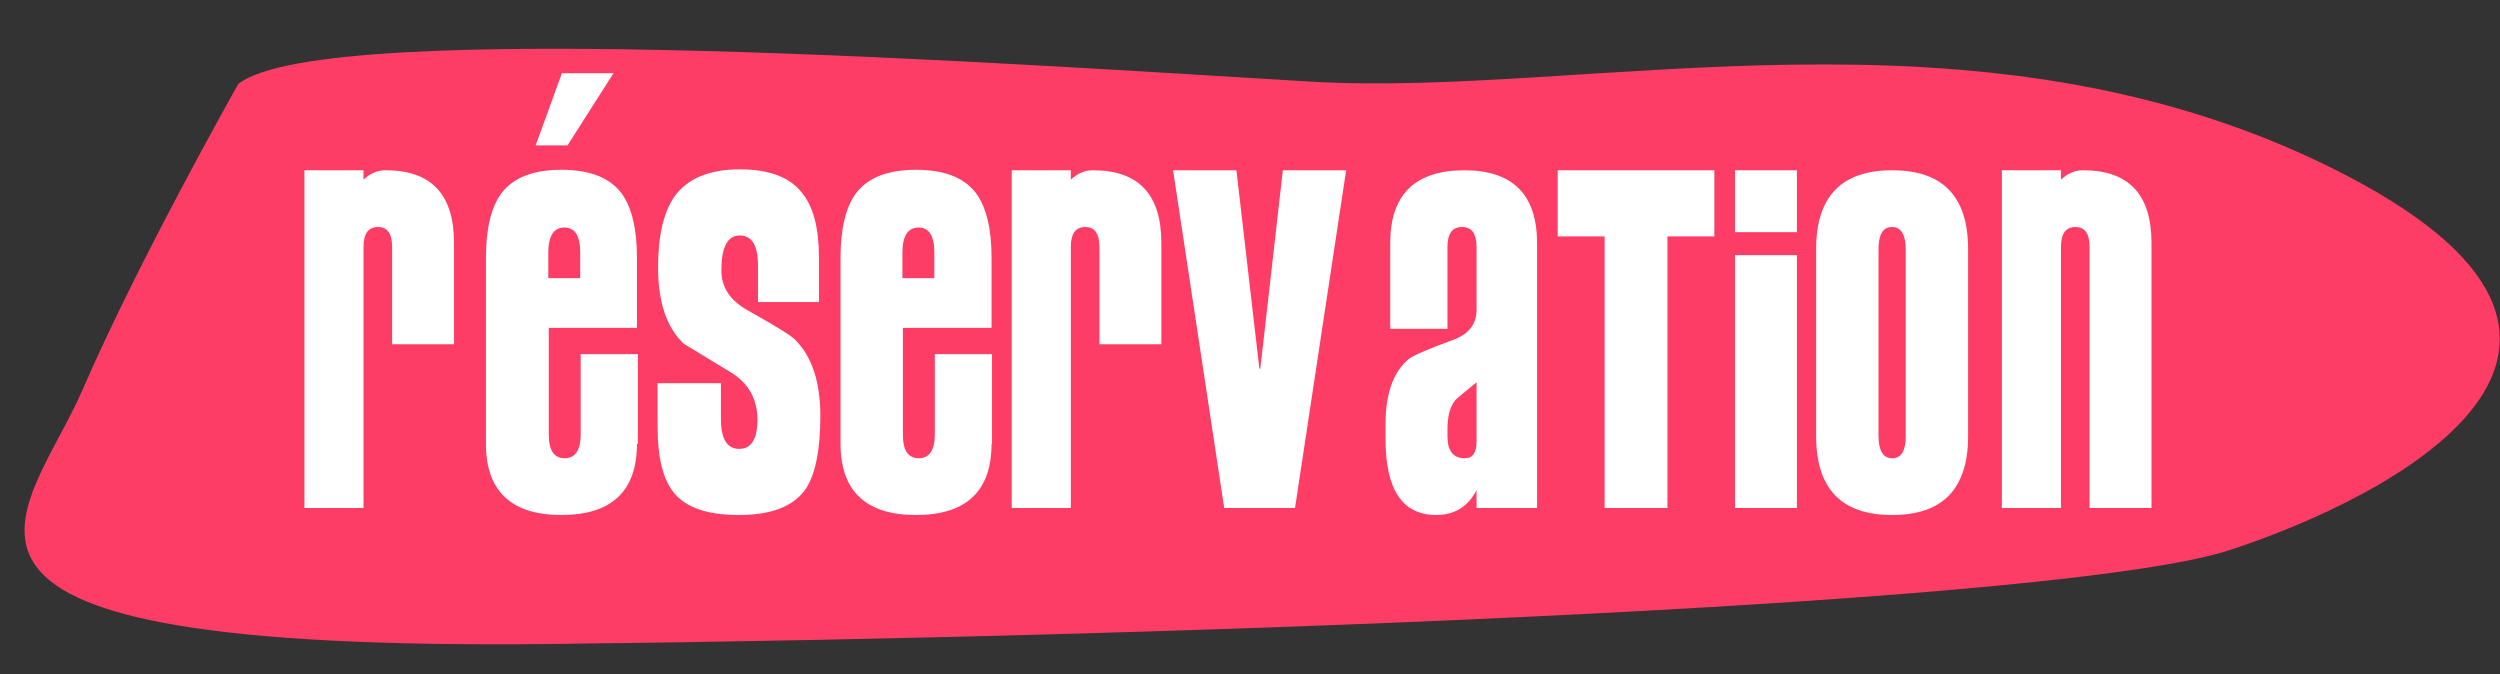 <svg xmlns="http://www.w3.org/2000/svg" xmlns:xlink="http://www.w3.org/1999/xlink" id="Calque_1" x="0px" y="0px" viewBox="0 0 533 143.7" style="enable-background:new 0 0 533 143.7;" xml:space="preserve"><rect x="0" y="0" width="533" height="143.7" fill="#333333" stroke="none"/><style type="text/css">	.st0{fill:#FE3D66;}	.st1{display:none;}	.st2{display:inline;}	.st3{fill:#FAB639;}	.st4{fill:#41193E;}	.st5{fill:#FFFFFF;}</style><path class="st0" d="M50.8,17.9c0,0-21.3,37.7-33.2,65.2s-47,55.8,99.7,54.2s324-8.9,358-20s98-43.6,22-81.4s-158.7-15-217.9-18.5 S69.3,3.3,50.8,17.9z"></path><g id="Calque_1_00000138541800301506764210000005294284297027445438_" class="st1">	<g class="st2">		<g>			<path class="st3" d="M120.7,36c0.1-0.2,0.2-0.5,0.3-0.5c0.1-0.1,0.8,0,1.5,0.2c0,0,0,0,0.8-0.7c0.4-0.3,0.4-0.3,0.4-0.3    c0.4,0.1,1.1,0.2,1.5,0.2c0.5,0,2.2-0.8,2.2-0.8l0,0c0.1,0.3,0.1,0.3,0.1,0.3c0.1,0.3,0.6,0.4,1.2,0.2s3,0.2,3.7,0.2    c0.8,0.1,2.9-0.8,3.3-0.7s1.6,0.5,2,0.5s1.3-0.4,1.6-0.5c0.2-0.1,0.9-0.1,0.9-0.4c0-0.4,1.4,0.3,1.8,0.2c0,0,0,0,0.3-0.2    c0.7-0.4,0.8-0.2,1,0.4c0.2,0.4,0.2,0.4,0.2,0.4c0.4-0.5,1.1-0.8,1.4-0.7c0.3,0.2,1.6,0.2,2.2,0.1c0,0,0,0,0.5-0.3    c0.4-0.2,0.4-0.2,0.4-0.2c0.4,0,1,0.2,1.3,0.2c0,0,0,0,0.2,0.2c0.3,0.3,0.5,0.6,0.8,0.8c0.1,0.1,0.1,0.1,0.1,0.1    c0.3-0.1,0.5-0.4,0.5-0.6c0-0.2,0.9-0.6,1.5-0.8c0,0,0,0,0.6,0.4c0,0.3,0,0.3,0,0.3c0.6,0.3,1.4,0.3,1.8,0.1c0,0,0,0,0.4-0.2    c0.2-0.1,0.2-0.1,0.2-0.1c0.3,0,0.6,0.2,0.5,0.4c0,0,0,0,0,0.2c0,0.1,0,0.1,0,0.1c0,0.1,0.2,0.3,0.5,0.2c0,0,0,0,0.1-0.1    c0.2-0.2,0.3-0.5,0.5-0.8c0.3-0.3,0.3-0.3,0.3-0.3c0.4,0.1,0.9,0.2,1.1,0.1c0.2,0,1.5,0.1,2.3,0.7c0,0,0,0,1.2-0.7    c0.2-0.1,0.7-0.1,0.8,0c0.5,0.7,0.5,0.7,0.5,0.7c0.7-0.3,1.4-0.7,1.6-0.9s0.9-0.6,1.1-0.3s0.9,0.9,1.3,0.6c0,0,0,0,0.4-0.1    c0.7-0.2,0.7-0.2,0.7-0.2c0.8,0,1.6-0.1,1.7-0.1c0.1,0,0.8-0.2,1.4-0.3c0.5-0.1,2.4,0.6,2.6,0.4c0,0,0,0,0.2-0.1s0.2-0.1,0.2-0.1    c0.3,0,0.5,0.1,0.3,0.3c0,0,0,0,0,0.2s0.3,0.3,0.5,0.4c0.4,0.3,0.4,0.3,0.4,0.3c0.1-0.3,0.2-0.8,0.3-1s1.1-0.5,1.9-0.4    c0,0,0,0,0.7,0.1c0.1,0,0.1,0,0.1,0c0.1,0.2,0.2,0.3,0.1,0.3c-0.1,0-0.3,0.4-0.5,0.9s-2.1,0.3-2.2,0.4c0,0,0,0,0,0.1    c-0.1,0.1-0.1,0.1-0.1,0.1c0,0.1,0.8,0.7,1.8,1.1c0,0,0,0,1.1-0.5c0.4-0.2,0.4-0.2,0.4-0.2c0.6-0.1,0.6-0.4,0-0.5    c-0.6-0.2,0.1-1.7,0.7-1.9c0,0,0,0,0.7,0c1.2,0,2.5,0.3,3.7-0.2c0.3-0.1,1,0.1,1.4,0.3c0.3,0.2,0.3,0.2,0.3,0.2    c0.1,0.5,0.4,0.7,0.6,0.4s1.1-1,1.6-0.9s2.2-0.1,2.6-0.6c0,0,0,0,0.4,0.3c0.1,0.1,0.1,0.1,0.1,0.1c0.1,0.1,0.4,0.5,0.7,0.8    c0,0,0,0,0.6-0.3c0.2-0.1,0.2-0.1,0.2-0.1c0.4,0,0.7,0.2,0.8,0.5c0.1,0.2,0.4,0.8,0.5,0.4c0,0,0,0,0-0.2c0-0.1-0.1-0.3,0-0.4    c0.2-0.4,0.5-0.3,0.9-0.1c0.9,0.5,0.2-0.5,0.7-0.5c0.3,0,0.3,0,0.3,0c0.3-0.1,1-0.1,1.6,0.1c0,0,0,0,0.5-0.4    c0.1-0.1,0.6-0.2,0.6-0.1c1.1,1,1.1,1,1.1,1c0.7-0.8,1.6-1.1,2.1-0.8c0.5,0.4,2.5,0,2.9,0.2s2-0.4,2.8-0.3c0,0,0,0,0.7-0.3    c0.1,0,0.1,0,0.1,0c0.2,0.1,1,0.3,1.7,0.5c0,0,0,0,1.1-0.2c0.8-0.1,0.8-0.1,0.8-0.1c0.1,0.5,0.5,0.7,0.9,0.4    c0.4-0.2,1.8,0.1,2,0.1s0.9-0.3,1.5-0.5c0,0,0,0,0.6,0.1c0.7,0.2,0.7,0.2,0.7,0.2c0.8-0.1,1.6,0,1.7,0.1c0.1,0.1,0.5,0.1,0.7-0.1    c0.2-0.2,1.3-0.8,1.5-0.5s0.8,0.7,1.2,0.8s1.8-0.1,2.5-0.3c0.7-0.3,2.5,0,2.9,0s1.5-0.3,1.8-0.2s1.3,0.5,1.4,0.5c0,0,0,0,0.1-0.1    c0.6-0.4,0.6-0.4,0.6-0.4c0.7,0.1,1.5,0.1,1.7,0.1s1.1-0.2,1.6-0.2s1.7,0.1,1.8-0.6c0,0,0,0,1,0.6c0.2,0.1,0.2,0.1,0.2,0.1    c0.2,0.1,0.8,0.1,1.3,0.1s2.1,0.1,2.6-0.1s2.2-0.5,2.5-0.5c0,0,0,0,0.2,0.1c0.4,0.3,0.7,0.6,1.4,0.6c0.6,0,0.6,0,0.6,0    c0.3-0.3,0.7-0.7,0.9-0.7c0,0,0,0,0.2,0c0.7-0.1,0.7-0.1,0.7-0.1c0.7-0.2,1.7-0.4,2.3-0.6c0,0,0,0,0.4,0.6s1.1,0.6,1.8,0.2    l3.2-0.4c0.9,0.1,0.9,0.1,0.9,0.1c1,0.1,2.2,0.1,2.5,0.1c0.4,0,1.2,0.5,1.3,0.2c0-0.3,0.4-0.5,0.8,0c0.3,0.4,2.5-0.1,3.3,0    c0.8,0,3-0.4,3.1-0.5c0,0,0,0,0.1,0c1.3,0.9,1.3,0.9,1.3,0.9c1.6-0.1,3.1-0.2,3.2-0.2l0,0c0.5-0.4,0.8-0.7,1.6-0.3    C275,32,275,32,275,32c0.7-0.2,1.8-0.5,2.5-0.6c0,0,0,0,0.6,0c0.8,0,0.8,0,0.8,0c0.9,0.1,1.8,0.2,1.9,0.4    c0.1,0.2,0.7,0.4,0.8,0.3s0.6-0.5,1.1-0.6s2-0.1,2.3,0.1c0,0,0,0,0,0.2c0,0.8,0,0.8,0,0.8c0.6-0.1,1.6-0.4,2.3-0.5    c0,0,0,0,0.6,0.3c0.3,0.1,0.9,0.2,1.1,0c0.5-0.4,1.1-0.3,1.7-0.4s0.6-0.1,0.6-0.1c0.6-0.2,1.4-0.4,1.7-0.5s1.2,0.4,1.7,0.4    s2-0.2,2.2-0.2s0.9-0.3,1-0.2s1.4,0.9,2.3,1.4c0,0,0,0,0.1-1.4c0,0,0.5-0.1,0.8,0c1.3,0.5,1.3,0.5,1.3,0.5    c0.6-0.2,2.2-0.4,3.6-0.5c0,0,0,0,1.2,0c0.1,0,0.1,0,0.1,0c0.1,0.4,1.4,0.5,2.8,0.3c0,0,0,0,1.3,0.1c0.3,0,0.3,0.5-0.1,0.7    c-0.2,0.1-0.2,0.1-0.2,0.1c-0.3,0-0.3,0.2-0.1,0.3s1,0.1,1-0.2s0.4-1.4,0.9-1.5s2.3,0.4,2.8,0.3c0,0,0,0,0.5,0    c0.6,0,1.3,0,1.8,0.2c0.9,0.4,0.9,0.4,0.9,0.4c0.8-0.3,1.8-0.7,2.2-0.9s1,0.7,1.1,0.7s0.5-0.2,0.8-0.4c0,0,0,0,0.4,0.3    c0.6,0.4,1,0.4,1-0.4c0-0.2,0-0.2,0-0.2c0.4-0.2,0.8-0.1,1.1,0.2s1.6,0.1,2.3,0.1c0.7,0,2.9-0.2,3.2-0.1c0,0,0,0,0.1-0.3    c0-0.1,0.6-0.1,0.8-0.1c0.3,0.2,0.1,0.9,0.8,0.6c0.3-0.1,0.3-0.1,0.3-0.1c0.1-0.5,0.8-0.7,1.6-0.4c0,0,0,0,0.8,0.3    c0.2,0.1,2-0.1,2.2-0.2c0.5-0.4,1-0.8,1.2,0.2c0,0.1,0,0.1,0,0.1c0.2,0,0.6,0.1,0.9,0.2s1.4,0.2,1.5,0.1s0.5-0.5,0.5-0.6    c0.1-0.1,0.6-0.4,1.1-0.5s1.8,0.3,1.9,0.2s0.8-0.2,1.1,0s1.3,0.7,1.5,0.6c0.2-0.2,1-0.5,1.2-0.3c0.2,0.1,0.8,0.4,0.8,0.2    s0.4-0.5,0.8-0.1c0,0,0,0,0.3,0c0.7,0,0.7,0,0.7,0c0.2,0.4,0.6,0.5,0.9,0.2s1-1,1.1-0.8s0.5,0.4,0.7,0.3s1.1-0.3,1.2-0.2    c0,0,0,0,0,0.1c0.2,0.5,0.8,0.5,0.8,0.2c0.2-0.9,0.8-0.9,1.5-0.5c0.5,0.3,0.5,0.3,0.5,0.3c0.5-0.1,1.5-0.4,2.1-0.6    c0,0,0,0,0.5,0.5s1.1,0.6,1.8,0.2c0.1,0,0.3,0.1,0.4,0.1c0.6,0.5,0.6,0.5,0.6,0.5c0.2-0.2,0.5-0.6,0.8-0.8c0,0,0,0,0.2,0    c0.8,0,0.8,0,0.8,0c0.8,0.1,1.6,0.2,1.8,0.2c0.1,0,0.7-0.2,1.1-0.2s1.6,0.6,2.1,0.4s1.7-0.5,1.9-0.1s1.8-0.3,2.6-0.4    c0.7-0.1,2.6,0.4,2.7,0.2s0.3-0.8,0.5-0.6c0,0,0,0,0.1,0.1s0.1,0.1,0.1,0.1c0,0.1,0.6,0.3,1.2,0.3s1.9,0.6,1.6,0.8    c-0.3,0.2-4.3,0.3-5.1,0.5c-0.8,0.1-0.8,0.6-0.2,0.4c0,0,0,0,0.5,0.2l0,0c0.1-0.2,0.7-0.5,1.1-0.7s1.1,1,1.3,1.1    c0.2,0,0.5-0.4,0.4-0.6c0,0,0,0,0.1-0.2c0.2-0.7,0.2-0.6-0.4-0.7c-0.7-0.2-0.7-0.2-0.7-0.2c-0.6,0.1-1.2,0.3-1.3,0.4    c0,0,0,0-0.1,0.1c-0.6,0.3-0.6,0.3-0.6,0.3c0.7-0.2,1.8,0,2.5,0.3c0.7,0.4,2.2,0.5,2.6,0.4s1.9,0.2,2.2,0    c0.4-0.1,0.3-0.9,0.2-1.1s-0.7-0.6-1-0.6s-0.8-0.1-0.3-0.3s1.6-0.8,1.7-0.9s0.9-0.1,1.1,0c0.1,0.1,0.7,0.7,1,1s1.7,0.9,1.9,1    c0.1,0.1,0.3-0.5,0.2-0.7c0,0,0,0-0.1-0.1c-0.5-0.2-0.5-0.2-0.5-0.2c-0.6-0.2-0.9-0.5-0.8-0.8c0,0,0,0-0.1-0.1    c-0.2-0.2-0.3-0.5,0.1-0.4c0.7,0.2,0.7,0.2,0.7,0.2c0.8,0.1,1.9,0.3,2.4,0.4s2.6-0.4,2.9-0.5s0.9-0.2,1.4-0.4c0,0,0,0,0.4,0.1    c0.1,0,0.2,0,0.2,0c0.3,0.2,0.3,0.2,0.3,0.2c0.3,0.3,0.7,0.4,0.9,0.2s1-0.2,1.4,0s1.8-0.2,2.3,0.1c0,0,0,0,0.5,0.3    c0.1,0-0.2,0.3-0.2,0.5s0,0.2,0,0.2c0,0.2,0.2,0.1,0.4-0.3s1.4-0.7,1.3-0.8c0-0.1,0.1-0.4,0.5-0.4s2,0.5,2.7,0.7s2.6-0.3,2.7-0.2    s0.5,0.2,0.4,0.3s-0.5,0.4-0.8,0.6s0.4,1.4,1.4,1.5c0,0,0,0,0.4-0.8c0.3-0.6,0.3-0.6,0.3-0.6c-0.6-0.8-0.5-1.5,0.1-1.6    c0,0,0,0,0.2,0.1c0.4,0.3,0.5,0.8,1.2,0.9v0.1c0.1,0.9,0.1,0.9,1.2,1c0.5,0.1,0.5,0.1,0.5,0.1c0.7,0.2,1.3,0,1.3-0.4    s0.2-1.4,0.5-1.4c0,0,0,0,0.1,0.1c0.4,0.3,0.4,0.3,0.4,0.3c0.4,0.4,0.4,0.7,0,0.8s-0.3,1,0,1.1c0.3,0,1.2-0.6,1.3-0.5    c0.1,0.1,0.6,0.5,0.8,0.4c0,0,0,0,0.1,0c0.1-0.1,0.1-0.1,0.1-0.1c0.1-0.1,0.4-0.3,0.6-0.5c0.2-0.1,1.1,0.6,1.3,0.4    s0.9-0.6,1.2-0.5s1.4,0.4,1.6,0.3s0.8-0.5,0.9-0.3s0.5,0.8,0.7,0.8c0,0,0,0,0.2-0.1c1.2-0.5,1.2-0.5,1.2-0.5    c1.1,0.5,2.1,1,2.2,1.1s0.7,0.3,0.7,0.2s0.2-0.5,0.2-0.7c0.1-0.3,1.1-0.1,1.4,0s1,0,1,0.2s1-0.1,1.3-0.3s1.7-0.4,1.9-0.5    c0,0,0,0,0.2-0.1c0.1-0.1,0.4-0.2,0.4-0.2c1.1,1,1.1,1,1.1,1c0.1-0.8,0.7-1.4,1.2-1.2s1.4,1.4,1.4,1.2c0.1-0.2,0.2-0.6,0.3-0.7    l0,0c0.4,0.3,0.8,0.6,1.2,1c0.1,0.1-0.2,0.4-0.2,0.7c0,0.2,0,0.2,0,0.2c0,0.2,0.3,0.5,0.6,0.5c0,0,0,0,0.1-0.1    c0.7-0.6,1-0.4,1.2,0.3l0,0c0.4,0,0.8-0.2,0.8-0.4s0-0.6-0.2-0.7s0.1-0.7,0.5-0.8c0.3-0.1,1,0.8,1.1,1.3c0,0,0,0,0,0.5    c0,0.2-0.4,0.5-0.7,0.5c-1,0-1,0-1,0c-1-0.2-1.9,0-1.8,0.3s1.6,0.4,1.8,0.8c0.2,0.3,0.3,0.9,0.3,1.1c0.1,0.2-0.3,1-0.6,1.3    c0,0,0,0-0.3,0.3c-0.4,0.3-0.8,0.6-1.2,1l0,0c-0.1,0-0.1-0.3-0.1-0.7s-0.7-1.4-1-1.2s-1.1,0.9-0.9,1.1c0,0,0,0,0.1,0.1    c0.2,0.1,0.2,0.1,0.2,0.1c0.2,0.1,0.3,0.3,0.2,0.4s-0.4,0.5-0.2,0.6c0.2,0.2,3.4,0.6,3.1,0.7c-0.2,0.1-0.4,0.3,0.1,0.2    c0.5,0,0.9,0.9,1,0.9s0.5-0.1,0.5-0.2c0-0.1,0.1-0.3,0.4-0.2c0,0,0,0,0.3,0.1l0,0c0.9,0.5,1.3,0.9,0.9,0.9s-1.5,0.3-1.5,0.6    c0,0.2,0.4,0.8,0.7,1.1c0.3,0.3,1.7,0.5,1.8,0.4s0.8-0.3,1.2-0.2s1.3,0.2,1-0.2s1-1.8,1.5-2.4c0,0,0,0,0.6,0c0.8,0,0.8,0,0.8,0    c0.2-0.5,0.5-0.7,0.5-0.5s0.3,0.9,0.5,0.6c0.2-0.2,0.9-0.5,1.3-0.2s1.8,0.9,2.2,0.8c0.4-0.1,1.7-0.9,2.6-0.7c0,0,0,0,0.8,0.2    c0,0,0.1-0.2,0.2-0.3c0.2-0.1,0.4-0.4,0.6-0.4c0.6,0,0.6,0,0.6,0c-0.1,0.4-0.4,0.9-0.6,1.1s0,1.3,0.9,1.6c0,0,0,0,0.5-1.1    c0.1-0.2,0.7-0.4,1.1-0.5c0.2,0,0.5,0.2,0.6,0.3c0.1,0.2,0.1,0.5,0.5,0.2s0.7-0.3,0.9,0c0.2,0.3,0.3,0.7,0.2,0.9    c-0.2,0.4-0.6,0.8-1,1.2c-0.3,0.4-0.3,0.4-0.3,0.4c0.2,0.4,1,1,1.6,1.2s2,0.3,2.4,0.3s2.4,1.1,2.7,1.5s1.8,0.6,1.9,0.7    c0.1,0.1,0.1,0.9,0,1.7c0,0,0,0,0.5,0.6c0.2,0.2,0.2,0.2,0.2,0.2c0.1,0.3-0.2,0.8-0.6,1c0,0,0,0-0.3,0.3    c-0.5,0.5-0.5,0.5-0.9,0.3c-0.1,0-0.1-0.1-0.2-0.1c-0.7-0.4-0.7-0.4-0.7-0.4c-0.3,0.5-0.7,0.7-0.8,0.3c-0.2-0.4-1.7-0.4-2.2-0.4    s-1.6,0.5-1.1,0.7c0.6,0.2,1.6,0.8,1.4,1.2c0,0,0,0,0.5,0.2c0.7,0.4,0.7,0.4,0.7,0.4c0.5-0.6,0.9-1,1-0.8c0,0.1,0.4,0.4,0.8,0.5    c0.3,0.1-0.1,1-0.6,1.1c0,0,0,0-0.3,0.3s-0.3,0.3-0.3,0.3c-0.3,0.5-0.3,1.1-0.1,1.2c0.2,0.1,0.3,0.7-0.3,1.2    c-0.5,0.5-1.8,1.8-1.6,1.8c0.2,0,0.5,0.4,0.3,0.7c0,0,0,0-0.2,0c-0.4,0-0.4,0-0.4,0c-0.4,0.1-0.9,0.6-1,1c0,0,0,0,0.5,0.4    c0.1,0.1-0.6,2.2-0.8,2.4c-0.5,0.3-0.5,0.3-0.5,0.3c-0.5,0.3-1,0.8-1,1s-0.6,1-0.8,1.3c0,0,0,0-0.2,0.2c-0.5,0.5-0.5,0.5-0.5,0.5    c0.3,0.5,0.6,1.4,0.6,2c0,0,0,0-0.1,0.5c-0.2,0.7-0.2,0.7-0.2,0.7c0.6,0.1,0.9,0.3,0.6,0.6c-0.3,0.2-1.7,0.9-2.2,0.9    c0,0,0,0-0.5,0c-0.8,0-0.8,0-0.8,0c-0.6,0.5-1.3,0.9-1.5,1l0,0c-0.5-0.7-1,0.3-1.5,0s-1.1-0.4-1.6-0.6c-0.1,0-0.1,0-0.1,0    c-0.2,0.4-0.8,0.6-1.2,0.4S451,74,450.8,74l0,0c-0.4-0.3-1,0-1.2-0.1c-0.7-0.4-0.7-0.4-0.7-0.4c-0.6,0.3-1.6,0.2-2.3-0.1    c0,0,0,0-0.6,0.5c-0.1,0.1-0.1,0.1-0.1,0.1c-0.3,0-1.3-0.3-2.4-0.6c0,0,0,0-0.9,0.6c-0.1,0.1-0.1,0.1-0.1,0.1c-0.3,0-0.8,0-1.2,0    s-1.5-0.3-1.8-0.4s-1.2,0.1-1.5,0.2c-0.3,0.2-1.9,0-2.5,0c0,0,0,0-0.6,0c-0.3,0-0.7,0-0.9-0.1c-0.4-0.3-0.4-0.3-0.4-0.3    c-0.4,0.2-1.3,0.5-2,0.7c0,0,0,0-0.6,0.2c-0.2,0.1-0.3,0.2-0.4,0.4c-0.3,0.3-0.3,0.3-0.3,0.3c-0.2-0.3-0.5-0.5-0.7-0.5    c-0.2,0.1-0.9,0.9-0.9,1.6c0,0,0,0,0,0.6c0,0.1,0,0.1,0,0.1c-1.2,0-2.4,0.1-2.7,0.2c0,0,0,0,0.2-0.1c1.1-0.9,1.1-0.9,1.1-0.9    c0,0.8,0.2,1.3,0.5,1.2c0.3-0.1,0.4-0.9,0.3-1.2s-0.5-1.2-0.7-1.3s-1,0.4-1.3,0.7c-0.3,0.3,1.6,1.6,3,2c0,0,0,0,0.4-0.3    c0.5-0.4,0.5-0.4,0.5-0.4c0.4-0.6,1.2-1,1.8-0.8s2,0.8,2,0.4c0,0,0,0,0.1-0.3c0-0.1,0-0.1,0-0.1c0.4,0,0.7,0,0.6,0.1    s0,0.5,0.2,0.5s0.9,0.2,0.8,0.4l0,0c-0.7-0.1-0.7-0.1-0.7-0.1c-0.6,0.4-0.7,0.8-0.2,0.9c0,0,0,0,0.2-0.1c0.7-0.5,0.7-0.5,0.7-0.5    c0.8,0,1.8,0.1,2.1,0.2c0.4,0.1,1.3-0.5,1.5-0.6c0,0,0,0,0.1,0c0.4,0.2,0.4,0.2,0.4,0.2c0.4,0.2,1.1,0.3,1.5,0.2c0,0,0,0,0.4,0.3    c0.1,0.1,0.5,0,0.8-0.1c0.2,0,0.2,0,0.2,0c0.2,0,0.3,0.2,0.3,0.4c0,0,0,0,0,0.2c0,0.3,0,0.3,0,0.3c0,0.3-0.3,0.9-0.6,1.3    c0,0,0,0-0.7,0c-0.8,0-0.8,0-0.8,0c-1.1,0-0.9,0.6,0.3,1.3c0,0,0,0,1.3-0.1c0.5,0,0.5,0,0.5,0c0.3-0.3,0.8-0.7,1.2-0.7    c0,0,0,0,0.1,0.1c0.4,0.3,0.4,0.3,0.4,0.3c0,0.6,0.3,1.3,0.5,1.6c0,0,0,0,0.4-0.1c0.1,0,0.3-0.3,0.2-0.4c0-0.1,0-0.1,0-0.1    c-0.2-0.1-0.7-0.1-1.1,0c0,0,0,0-0.5-0.1c-0.3-0.1-0.7,0.3-1.3,0.1c-0.9-0.2-0.9-0.2-0.9-0.2c-1.2,0.2-2.5,0.8-2.9,1.3    c0,0,0,0,0.5,0.5c0.1,0.1,0.1,0.1,0.1,0.1c0.3,0.1,1.2-0.4,2-1c0,0,0,0,1.1,0.4l1.8,1c0.8-0.8,0.8-0.8,0.8-0.8    c-0.4-0.6-0.6-1.3-0.3-1.7c0.2-0.3,1.2-0.9,1.7-0.4c0,0,0,0,0.2,0.4c0.1,0.2,0,0.5-0.1,0.6c-0.2,0.2-0.2,0.2-0.2,0.2    c-0.2,0.9,0.1,1.6,0.7,1.4s1.5,1.2,1.2,1.3c-0.2,0.2-1,0.9-0.5,0.8s5.2-0.7,5.9-0.9c0.7-0.3-0.2-0.5-1.2-0.3c0,0,0,0-0.8,0.3    c-0.2,0.1-0.2,0.1-0.2,0.1c-0.3,0-0.5,0-0.5-0.1s-0.1-0.5-0.4-0.6c0,0,0,0,0,0.1c-0.3,0.3-0.6,0.7-0.9,1    c-0.2,0.2-0.2,0.2-0.2,0.2c0.2,0.3,0.9,0.7,1.3,0.9c0.5,0.2,1.4-0.9,1.6-1c0.1-0.1,0.6,0.1,0.7,0.6c0,0,0,0,0.9-0.4    c0.5-0.2,0.5-0.2,0.5-0.2c-1.1-0.1-2.8-0.4-3.7-0.7s-0.8-1-0.6-1.3c0.2-0.2,0.9-0.8,0.9-0.8s0,0,0,0.1c0.1,0.3,0.1,0.9,0.4,1    c0.7,0.3,0.7,0.3,0.7,0.3c0-0.5,0.2-1.1,0.4-1.2c0.2-0.2,2.2,0.2,3.7,0.5c0,0,0,0,1.4-0.6c0.5-0.2,0.5-0.2,0.5-0.2    c-0.1,0.4,0,0.8,0.2,0.9s0.9,0.4,1,0.1c0-0.3,0.6-0.7,1.2-0.6s0.1,1.6,0.4,1.8c0.3,0.3,2,0.4,3.3-0.2c0,0,0,0,1.2-0.4    c0.1-0.1,0.1-0.1,0.1-0.1c0.4,0.4,0.8,0.7,0.9,0.6s0.4-0.4,0.5-0.4l0,0c-0.5-0.3-0.5-0.3-0.5-0.3c-0.5-0.3-1.2-0.5-1.5-0.5    c0,0,0,0-0.3,0c-0.2,0-0.4,0.1-0.5,0c-1.1-0.5-0.9,0.1-1,0.6c0,0.1,0,0.1,0,0.1c-0.1,0.1-0.2,0-0.2-0.3s-1.1-0.4-1.2-0.6    c0,0,0,0,0-0.1s0.4-0.3,0.5-0.3c0.6,0.2,1.1-0.6,1.8-0.1c0.1,0.1,0.1,0.1,0.1,0.1c0.7-0.4,1.3-0.5,1.4-0.2c0,0,0,0,0.2,0.2    c0.1,0.1,0.1,0.1,0.1,0.1c0.4-0.2,0.9-0.4,1.2-0.6c0.3-0.2,1.4-0.5,1.5-0.2s0.6,1,0.7,0.9c0,0,0,0,0.1,0c0.9-0.2,0.9-0.2,0.9-0.2    c1-0.3,2.2-0.3,2.8-0.2c0,0,0,0,0,0.1c0,0.7,0.4,1.4-0.4,2c-0.1,0.1,0,0.4,0.2,0.5c0.1,0.1,0.5,0.1,0.6,0    c0.3-0.3,0.4-0.6,0.6-0.9c0.1-0.2,0.1-0.2,0.1-0.2c0.2-0.2,0.4-0.1,0.5,0.1s0.5,0.8,0.7,0.9s0.9-0.1,1.1,0.1s0.8,0.4,0.8,0.3    s0.4-0.4,0.5-0.1s1.2,0.5,1.6,0c0,0,0,0,0.5-0.3l0,0c0.3,0.3,0.5,0.7,0.3,0.8s-0.5,0.6-0.2,0.7c0.3,0,1,0.3,0.9,0.5    s-0.1,0.9,0.2,1s0.7,0.5-0.2,0.9c0,0,0,0-0.7,0.4c-0.2,0.1-0.5,0.3-0.6,0.6s-0.1,0.6,0.1,0.7c0.1,0.2,0.6,0.2,0.8,0.1    c0.5-0.1,0.5-0.1,0.5-0.1c0-0.4,0.1-0.9,0.3-1.1c0,0,0,0,0.2-0.1c0.6-0.2,2.3,0.4,2.3,0.9c0,0.1,0,0.1,0,0.1    c-0.3,0.2-0.8,0.5-1.2,0.7c-0.4,0.2-1.2,1.1-1.2,1.1s-0.3,0.1-0.6-0.3c0,0,0,0-0.3-0.1s-0.3-0.1-0.3-0.1    c-0.5,0.3-0.6,0.7-0.4,0.8s1.1,1.4,1,2.3c0,0,0,0,0,0.9c0,1.1,0,1.1,0,1.1c-1,0.6-1.9,0.9-1.9,0.8c0-0.2-0.4-0.6-0.6-0.4    s-0.1,1.1-0.4,1.1s-0.9,0.4-0.5,0.8c0,0,0,0,0.2,0c0.4,0,0.8-0.3,1.2-0.3c0.3,0,0.9-0.2,0.9,0.3c0,0.3-0.1,0.7-0.3,0.8    c-0.7,0.2-0.7,0.2-0.7,0.2c-0.8,0.1-1.3-0.4-1.3-1.2c0,0,0,0-1.1,0.2c-0.9,0.2-0.9,0.2-0.9,0.2c0.4,0.7,0.3,1.3-0.1,1.3    s-1.6-0.1-1.7-0.3s-0.4-0.6-0.7-0.3s-1.2,1-1.2,0.8s-0.4-0.8-0.6-0.6c-0.2,0.2-1.5,0.8-2.5,0.7c0,0,0,0-0.6,0.3    c-0.7,0.3-0.7,0.3-0.7,0.3c-0.7,0-1.8,0-2.5,0c0,0,0,0-0.7,0c-0.2,0-0.2,0-0.2,0c-0.2,0.1-1.1,0-1.8-0.1s-2.8,0.3-3,0.2    s-1-0.2-1.4-0.2s-1.5,0.1-1.9-0.2c-0.3-0.2-1.7,0.7-2.3,0.9c0,0,0,0-0.1-0.9c0-0.3,0-0.3,0-0.3c-0.5,0.2-1.1,0.4-1.4,0.5    s-0.8,0.5-1,0.3s-1.6,0.1-2,0.1s-1.6-0.2-1.8-0.2c-0.2-0.1-0.9,0.4-1.1,0.5s-0.9-0.1-1.1-0.2s-1.2,0.1-1.8,0.4    c-0.6,0.3-2.9-0.5-3.5-0.5c-0.7-0.1-2.4,0.8-2.7,0.8s-1.4-0.1-1.9,0.3c0,0,0,0-0.8-0.5c-0.3-0.2-1.2,0.1-1.8,0.1    c-0.5,0-1-0.2-1.5-0.2c-0.4,0-0.8,0.1-1.2,0.2c-0.9,0.2-0.9,0.2-0.9,0.2c0-0.5,0-0.7,0-0.3c0.1,0.3-1.4-0.1-1.9,0.1    c0,0,0,0-0.5,0c-1.9-0.2-1.9-0.2-1.9-0.2c-2.1-0.1-4.5-0.2-5.2-0.1s-2.8,0.5-2.9,0.6s-0.9,0.2-1.6,0.3c0,0,0,0-0.2-0.2    c-0.6-0.6-1.3,0-1.7-0.2c-0.7-0.3-0.7-0.3-0.7-0.3c-0.7,0.1-1.7,0.1-2.1,0s-2,0.5-2.9,0.6c0,0,0,0-0.9-0.4    c-0.5-0.2-0.5-0.2-0.5-0.2c-0.8,0.2-1.8,0.2-2,0.2s-1,0.2-1.2,0s-0.9-0.6-1.3-0.4s-1.7,0.6-2.1,0.7s-1.4-0.2-1.6-0.3    s-1.9,0.3-2.9,0.6c-1,0.2-3.7-0.3-4-0.1s-1.1-0.3-1.3-0.3s-0.8,0.1-0.9,0s-0.4-0.4-0.5-0.2s-0.7,0.4-1.1,0.2s-2,0.4-2.4,0.4    c0,0,0,0-0.2-0.1c-0.8-0.5-1.5-0.4-2.3,0c-0.7,0.4-1.4-0.6-1.9-0.3c-0.7,0.4-1.4,0.5-2,0.3c-0.5-0.2-0.7-0.1-1.1,0    c-0.3,0.1-0.9-0.2-0.9-0.2c-0.4,0.6-0.8-0.2-1,0c-0.3,0.3-0.4,0.2-0.7,0c-0.6-0.3-0.6-0.3-0.6-0.3c-0.7,0.1-2.3,0.3-3.5,0.5    s-5.3,0-5.8,0.1c0,0,0,0-0.5,0c-1.4,0-1.4,0-1.4,0c-1.5,0-3,0.1-3.3,0.3c-0.3,0.2-2.1-0.2-2.8-0.3c0,0,0,0-0.7,0    c-0.8,0-1.6,0-2.4,0c-0.5,0-0.5,0-0.5,0c-0.2-0.3-0.4-0.6-0.5-0.6s-0.5,0.1-0.8,0.3c-0.2,0.1-1,0.5-1.2,0.4    c-0.3-0.2-2,0.2-3.1,0.2s-4.7-0.3-5.1-0.4s-1.8,0.3-2.1,0.1c-0.3-0.2-1.8,0.3-2.2,0.3c-0.4,0-2,0.1-2.5,0.2s-2.1-0.4-2.5-0.3    s-1.8,0.1-2.2,0c-0.4-0.1-2.2,0.1-3,0.1c0,0,0,0-0.8-0.2c-0.6-0.2-0.6-0.2-0.6-0.2c-1,0.3-2.8,0.5-4.1,0.5    c-1.3,0-5.4,0.1-6.3,0.3c0,0,0,0-0.3-1c0-0.1,0-0.1,0-0.1c-0.6,0-1.1,0.1-1,0.3c0.1,0.1,0,0.5-0.4,0.5s-1.9,0.2-2.5,0.4    c0,0,0,0-0.7-0.3c-0.4-0.2-0.4-0.2-0.4-0.2c-0.2-0.2-0.6-0.5-0.8-0.5c0,0,0,0-0.1,0.1c-0.2,0.2-0.3,0.5-0.4,0.5    c-1.9-0.3-1.9-0.3-1.9-0.3c-2.1,0.3-3.8,0.4-3.8,0.2c0-0.2-0.5-0.8-0.9-0.6c0,0,0,0-0.4,0c-0.8-0.1-0.5,0.6-0.8,0.7    s-0.8,0-1.1,0.1c-0.4,0.1-0.8,0.3-1.3,0.3c-0.3,0-0.3,0-0.3,0c-0.3-0.1-0.9-0.2-1.3-0.3c-0.4-0.1-1.5,0.1-1.7,0.2s-1.4-0.1-1.8,0    s-2.3,0.2-3.4,0.4c0,0,0,0-1-0.6c-0.2-0.2-0.9-0.1-1.1,0c-0.8,0.5-0.8,0.5-0.8,0.5c-0.8-0.2-2-0.5-2.5-0.6c0,0,0,0-0.1,0.1    c-0.5,0.8-1.1-0.2-1.7,0.2c-0.5,0.4-0.5,0.4-0.5,0.4c-0.6-0.3-1.8-0.7-2.6-0.8c0,0,0,0-0.8,0.5c-0.5,0.3-0.5,0.3-0.5,0.3    c-0.4-0.5-1.2-0.8-1.8-0.7c0,0,0,0-0.2,0.2c-0.4,0.6-0.7-0.2-1,0c-0.1,0.1-0.1,0.1-0.1,0.1c-0.1,0.1-0.8,0-1.5-0.1    s-4.6,0.3-4.8,0.3c0,0,0,0-0.1-0.1c-0.5-0.4-1.1-0.6-1.6-0.2c-0.6,0.5-0.8-0.4-1.4-0.2c-0.5,0.2-0.5,0.2-0.5,0.2    c-0.7-0.2-2.2-0.3-3.3-0.2c0,0,0,0-1,0.1c-0.6,0-1.6,0.1-1.8-0.1c-0.5-0.7-0.5-0.7-0.5-0.7c-0.5,0.3-1,0.5-1.1,0.5    c-0.2,0-0.9,0-1.4,0c0,0,0,0-0.4,0s-0.8,0.2-1.2,0.3c-0.1,0-0.1,0-0.1,0c-0.1-0.2-0.4-0.5-0.6-0.7s-0.7,0.4-0.9,0.7    c0,0,0,0-0.5,0c-0.6,0-0.6,0-0.6,0c-0.6,0-1.8,0.1-2.5,0.2c0,0,0,0-0.7-0.1s-0.7-0.1-0.7-0.1c-0.8,0-1.4-0.1-1.5-0.3    c0-0.2-0.2-0.8-0.2-0.8s-0.2,0.2-0.2,0.4c-0.1,0.2-0.5,0.8-0.8,0.7c0,0,0,0-0.1-0.1c-0.6-0.7-0.6-0.7-1.5-0.1    c-0.1,0.1-0.1,0.1-0.1,0.1c-0.1,0.1-0.9,0.2-1.8,0.2c-0.9,0.1-3.3-0.7-3.5-0.5s-0.8-0.2-0.6-0.4s0.7-0.8,0.2-0.7    c-0.5,0.1-1.6,0.8-1.7,1.1c0,0,0,0-0.2,0c-0.4,0-0.7-0.2-1.1-0.2c-0.3,0-0.6,0.2-0.9,0.2c-0.4,0-0.8,0.1-1.1-0.1    c-1.1-0.5-1.1-0.5-1.1-0.5c-1.2,0.3-2.5,0.5-2.9,0.5c0,0,0,0-0.3-0.1c-0.6-0.2-1.8-0.4-2.3-0.3c-1.1,0.3-1.1,0.3-1.1,0.3    c-0.9-0.4-1.9-0.5-2-0.3s-2.4,0-3.8-0.1c0,0,0,0-1.3,0c-0.9,0-0.9,0-0.9,0c-1,0-2.6,0.1-3.5,0.3c0,0,0,0-0.9-0.3    c-0.5-0.1-1.7-0.5-2.1-0.7c-0.2-0.1-0.8,0-0.8,0c-0.1,0.8-0.5,0.9-1.2,0.3c-0.1,0-0.1,0-0.1,0c-0.1,0-0.9,0.2-1.8,0.4    c0,0,0,0-0.7-0.2c-0.9-0.2-1.5-0.4-2.3,0.1c-0.2,0.1-0.7,0-1.1-0.1c-0.3-0.1-0.3-0.1-0.3-0.1c-0.3-0.1-0.8,0-1.1,0.2    s-1.9-0.1-2.3-0.2s-2.2-0.1-3.1,0.1c0,0,0,0-0.6-0.6c0,0-0.2,0.1-0.3,0.2c-2,0.3-2,0.3-2,0.3c-1.1-0.2-2.1-0.4-2.2-0.4    c-0.2,0-1.6,0.1-2.9,0.1c0,0,0,0-1.2,0.2c-0.1,0-0.1,0-0.1,0c-0.2-0.4-0.5-0.5-0.6-0.3c-0.1,0.3-2.1,0.4-3.3,0.6c0,0,0,0-1-0.7    c-0.1-0.1-0.1-0.1-0.1-0.1c-0.3,0.1-1.1,0.2-1.8,0.2c0,0,0,0-0.6-0.2c-0.5-0.2-0.9,0.8-1.6,0.1c-0.1-0.1-0.5,0-0.8,0    c-0.2,0-0.3,0.1-0.5,0.1c-0.3,0-0.3,0-0.3,0c-0.3-0.1-1,0-1.6,0.2c0,0,0,0-0.4-0.5c-0.5-0.6-0.9,0.4-1.5,0s-0.3-1-0.7-1.3    c-0.2-0.2-0.8-0.2-1.1-0.1c-0.6,0.2-0.6,0.2-0.6,0.2c-0.6,0.4-0.9,0.8-0.8,0.8s0.1,0.3-0.6,0.4c0,0,0,0-0.6-0.1    c-0.4-0.1-0.7-0.2-1.1-0.2c-1.1,0.1-1.1,0.1-1.1,0.1c-0.7-0.6-1.2-1-1.2-0.7s-0.5,1.2-1.2,1.2s-2.1-0.8-2.1-0.7c0,0,0,0-0.1,0.1    c-0.2,0.2-0.2,0.2-0.2,0.2c-0.2,0.2-0.9,0.2-1.6,0.2c-0.7-0.1-2.6-0.4-2.8-0.6s-0.9-0.2-0.9,0.1s-1,0.3-1,0.3    c-0.1,0-0.2-0.5-0.3-1.1c0,0,0,0-1,0.6c-0.5,0.3-1.1,0.4-1.6,0.5c-0.3,0.1-0.3,0.1-0.3,0.1c-0.5,0-0.9-0.3-0.9-0.7c0,0,0,0,0-0.3    s0-0.7-0.6-0.6s-0.3,0.5-0.4,0.8c0,0.1,0,0.1,0,0.1c-0.1,0.2-0.3,0.3-0.5,0.1c-0.1-0.2-0.9-0.4-1.2,0c0,0,0,0-0.2,0.3    c-0.1,0.1-0.4,0.3-0.5,0.2c-0.1,0-0.1,0-0.1,0c-0.1-0.2-0.4-0.6-0.4-0.9c-0.1-0.3-1-0.4-0.8-0.3s-0.1,0.9-1,1.5c0,0,0,0-0.9-0.8    c-0.3-0.3-0.3-0.3-0.3-0.3c-0.3,0.1-0.9,0.4-1.2,0.6s-2-0.4-2.1-0.5c0,0,0,0-0.1,0s-0.1,0-0.1,0c-0.1,0.1-0.2,0.2-0.1,0.3    c0.1,0.1-0.5,0.5-1.6,0.7c0,0,0,0-0.6-0.3C138,101,138,101,138,101c-0.8,0.2-1.4,0.1-1.3-0.1s-0.4-1.3-1.4-1.8c0,0,0,0-1.3,0.7    c-0.8,0.4-0.8,0.4-0.8,0.4c-1.3-0.4-2.1-0.7-1.7-0.6c0,0,0,0,0-0.1c0.4-0.8,0.4-0.8,0.4-0.8c0.8,0.2,1.6,0.3,1.7,0.4    s0.2-0.6-0.6-0.6c0,0,0,0-0.5-0.3c-1-0.6-1-0.6-1-0.6c-0.3,0.6-0.6,1-0.6,0.9s-0.3-0.5-0.6-0.6s-0.8,0.4-0.9,0.6    s-0.7,0.6-1.1,0.9c-0.4,0.3-1,1.8-1.1,1.5s-0.4-1-0.7-1c-0.3,0-1.2-0.1-1.4-0.2c-0.2-0.1-0.7,0.1-0.4,0.2s1,0.6,1,0.7    c0,0,0,0-0.1,0.1c0,0.1-0.2,0.2-0.3,0.2c-0.5-0.1-0.5-0.1-0.5-0.1c-0.6-0.2-1.2-0.6-1.2-0.8s-0.2-0.9-0.5-0.8s-0.5,1-0.6,1.2    c-0.1,0.3-1.2,0.1-1.3,0.1c-0.1,0-0.3-0.7,0-1.2s0.4-1.7,0-1.2c-0.5,0.6-1.9,1.8-2.3,1.6c-0.3-0.2-1,0.5-1.1,0.7s-1.3,0.3-1.5,0    s1.3-0.8,1.8-1c0.4-0.1,1.6-0.6,1.7-0.7s0.2-0.7,0.1-0.8c0,0,0,0-0.1,0c-0.2,0-0.5-0.1-0.6,0c-0.3,0.3-0.3,0.3-0.3,0.3    c-0.3,0.4-0.7,0.7-0.8,0.7s-0.4-0.2-0.5-0.4s-0.5-0.9-0.7-1.1s-0.7-0.6-0.8-0.6c-0.1,0.1-0.8,0.5-1.1,0.9c0,0,0,0,0.4,0    c0.9,0.1,0.9,0.1,0.9,0.1c0.4,0.5,0.7,1,0.7,1.1s-0.3,0.4-0.7,0.4c0,0,0,0-0.3,0.1c-0.3,0-0.3,0-0.3,0c-0.3,0.1-0.7,0.2-0.8,0.3    s-0.6-0.2-0.8-0.1s-0.8,0.2-0.9-0.1c-0.2-0.3-1.1-0.9-1.6-0.6c0,0,0,0-0.3,0.2c-0.4,0.2-0.4,0.2-0.4,0.2c-0.3-0.2-1-0.6-1.5-0.8    c0,0,0,0-0.3-0.4s-0.3-0.4-0.3-0.4c-0.5,0.3-1.2,0.6-1.5,0.7c0,0,0,0-0.2,0.2c-0.3,0.3-0.3,0.3-0.3,0.3c-0.3,0.5-0.9,0.7-1.5,0.5    s-1.4-0.9-1.8-1c-0.3-0.1-1.2-0.2-1,0.2c0,0,0,0-0.1,0.1c-0.2,0.2-0.7,0.3-0.9,0.4c-0.1,0.1-0.1,0.1-0.1,0.1    c0.1,0.3,0.1,0.5,0,0.6c-0.2,0.1-0.6-0.2-0.7-0.4c-0.2-0.3-1.4-1-2.4-0.9c0,0,0,0,0.1,1.1c0,0.3-1.1,0.4-1.3,0.2    c-0.2-0.3-0.1-0.6,0.4-0.7c0.2,0,0.5-0.4,0.4-0.5c-0.2-0.4-0.2-0.4-0.2-0.4c-0.2,0.3-0.9,0.5-1.5,0.4S94,99.1,93.8,99    c0,0,0,0-0.2,0c-0.3-0.1-0.6-0.1-0.8,0c-0.7,0.4-0.7,0.4-0.7,0.4c-0.8-0.2-1.5-0.5-1.7-0.5s-0.9,0-1.5,0.1c0,0,0,0-0.5-0.3    c-0.2-0.1-0.2-0.1-0.2-0.1c-0.3-0.1-0.6,0-0.7,0.3s-0.8,1-1.4,1.1c-0.6,0-2.3-0.1-2.4,0c0,0,0,0-0.1,0.1s-0.1,0.1-0.1,0.1    c-0.1,0.1-0.3,0.1-0.3,0c0,0,0,0-0.1-0.1c-0.2-0.3-0.2-0.3-0.2-0.3c-0.2-0.3-0.9-0.2-1.5,0.1c0,0,0,0-0.1-0.1    c-0.6-0.5-0.6-0.5-0.6-0.5c-0.4,0.3-0.9,0.5-1.2,0.4s-1.3,0.1-1.8-0.1c-0.4-0.2-1.9,0.4-2.3,0.5s-1.6-0.3-2.1,0c0,0,0,0-0.6-0.5    c-0.4-0.4-0.4-0.4-0.4-0.4c-0.7,0.2-1.8,0.5-2.4,0.5c0,0,0,0-0.5,0.2c-0.5,0.3-0.5,0.3-0.5,0.3c-0.6-0.2-1.3-0.6-1.6-0.9    c0,0,0,0-0.4,0.5s-0.8-0.2-1.1-0.2c-0.4,0-1,0.4-1.2,0.3c-0.6-0.4-1.3-0.4-2-0.3c-0.8,0.1-1.7-0.3-2.5,0.3C60,100,60,100,60,100    c-0.2,0-0.7-0.2-1-0.3c-0.4-0.1-1.9-0.3-2.7-0.1c0,0,0,0-0.6-0.1c-1.3-0.2-2.6-0.5-3.8-0.9c-0.3-0.1-0.4-0.5-0.6-0.7    c-0.1-0.1-0.3-0.3-0.5-0.3c-0.3,0-0.6,0.2-0.9,0.2c-0.2,0-0.2,0-0.2,0c-0.1-0.3-0.5-0.7-1-0.8s-1.8,0.1-2.1,0.1c0,0,0,0-0.3-0.2    c-0.7-0.4-1.5-0.5-2.8-0.5c-0.1,0-0.4-0.4-0.3-0.5c0.3-0.3,0.8-0.5-0.2-0.6c-0.5,0-0.4-0.5-0.1-0.7c0.2-0.1,0.2-0.1,0.2-0.1    c0.2-0.2,0.2-0.5,0.1-0.7c-0.1-0.2,0.5-0.6,0.8-0.4s1.2-0.1,1.5,0.1c0,0,0,0,0.1,0.2s0,0.4,0,0.6c0.1,0.1,0.3,0.2,0.5,0.3    c0.1,0,0.1,0,0.1,0c0.2-0.1,0.5-0.4,0.8-0.8s0.9-1.5,0.8-1.8s-1.6,0-2-0.2c0,0,0,0,0-0.2c-0.1-0.5-0.1-0.5-0.1-0.5    c-0.3-0.4-0.7-0.6-0.9-0.4s-0.4,1.2-0.8,0.9c-0.4-0.4-2.2-0.9-2.4-1.1s0.5-1,0.8-0.7s1.4,0.8,1.5,0.7s0.5-0.7,0.8-1.1    c0,0,0,0,0.6,0.4c0.2,0.1,0.7,0.1,0.8,0c0.2-0.3,0.2-0.5-0.3-0.7C45.5,89,45.5,89,45.5,89c-0.3-0.5-0.3-1.1,0-1.2    c0,0,0,0,0.2-0.2c0.1-0.1,0.1-0.1,0.1-0.1c-0.1-0.3-0.3-0.6-0.5-0.7s-1.2-0.6-2-0.7c0,0,0,0-0.2,0.6c-0.3,1-0.3,1-0.3,1    c-0.8-0.2-1.3-0.5-1.1-0.6s0.7-0.4,0.6-0.4s-0.7-0.5-1-0.8c0,0,0,0-0.3-0.3c-0.3-0.2-0.3-0.2-0.3-0.2c-0.4,0.1-1.1,0-1.5-0.2    c0,0,0,0-0.4-0.1c-0.5-0.1-1,0-1.4,0c-0.8,0-1.6-0.1-2.4,0c-0.8,0.1-1.3-0.4-2.1-0.2c-0.4,0.1-0.9-0.2-1.3-0.4    c-0.5-0.3-0.5-0.3-0.5-0.3c-0.6,0-1.8-0.1-2.6-0.2c-0.8-0.1-3.4-1.2-4.3-1.5c0,0,0,0-0.9-0.2c-0.6-0.1-0.6-0.1-0.6-0.1    c-0.7-0.1-1.5-0.2-1.9-0.3c0,0,0,0-0.4-0.2C19,80.9,19,80.9,19,80.9c0.2-0.8,0.6-1.8,0.7-2.1c0,0,0,0-1.1,0.2    c-0.5,0.1-0.8-0.2-0.7-0.6c0.1-0.3,0.1-0.3,0.1-0.3c0.1-0.3,0-0.7-0.1-0.9c-0.2-0.2-0.5-0.7-0.3-0.8s1-0.6,1.3-0.9    c0,0,0,0-0.6-0.2c-0.5-0.2-0.7-0.4-0.5-0.6c0.4-0.5,0.4-0.5,0.4-0.5c-0.4-0.2-1.1-1.4-1.5-2.7c0,0,0,0-0.9-1    c-0.2-0.2-0.2-0.2-0.2-0.2c0.4-0.7,0.4-1.2,0.2-1.2c-0.3,0-0.6-0.3-0.3-0.6c0.3-0.3,0-1.2,0.2-1.3c0.2,0,0.9-0.6,0.7-1.1    c0,0,0,0-0.2-0.4c-0.2-0.5-0.5-0.9-0.4-1.4c0.1-0.4,0.5-0.9,0.9-1.2c0.3-0.2,1-0.1,1.2-0.3c0.3-0.5,0.3-0.5,0.3-0.5    c0.5,0.1,1,0.1,1.3,0.1s1.5-1.1,1.7-1s1.6-0.3,2.1-0.4c0,0,0,0,0.5-0.2c0.4-0.1,1.1,0.3,1.4,0.2c0.5-0.2,0.7-0.2,1.2,0    c0.3,0.2,0.9,0.1,1.2-0.1c1-0.5,1-0.5,1-0.5c-0.1,0.5,0.6,0.3,1.6-0.4c0,0,0,0,1.5,0.2c0.2,0,0.2,0,0.2,0    c0.3-0.2,0.7-0.2,0.9-0.2s1.4,0,2.2-0.6c0,0,0,0,1.2,0.5c0.4,0.2,1.3-0.3,1.5-0.2c0.7,0.6,0.7,0.6,0.7,0.6c0.5-0.3,1.4-0.8,2-1.1    c0,0,0,0,0.5-0.1s1.2-0.1,1.8,0c0.9,0.2,1.7,0.3,2.6-0.1c0.7-0.4,0.7-0.4,0.7-0.4c0.9,0,1.8,0,1.9,0.2c0,0,0,0,0.1,0.1    c0.2,0.2,0.2,0.2,0.2,0.2c0.3,0.3,0.7,0.2,1-0.3s2.3-0.1,3,0c0.7,0,2.6-0.8,3.1-0.8c0,0,0,0,0.5,0c1.1,0,1.7,0,2.1-0.2    c0.2-0.1,0.4-0.2,0.6-0.2c0.4,0,0.4,0,0.4,0c0.3-0.1,1-0.4,1.5-0.5c0,0,0,0,0.4,0.1c0.3,0.1,0.3,0.1,0.3,0.1    c0.3,0.3,0.5,0.2,0.5-0.3c0,0,0,0,0.9,0.1c0.6,0.1,1.3,0.2,1.8-0.2c0,0,0.3,0,0.3,0.1c0,0.3,0.1,0.7,0.6,0.6    c0.2-0.1,0.3-0.6,0.6-0.7c0.6-0.2,1.3-0.4,1.9-0.4c0.8,0,0.8,0,0.8,0c0.8,0.1,1.8,0.1,2.2-0.1c0.3-0.1,1.5-0.3,1.8-0.2    s1.3,0.1,1.4,0s0.6-0.4,0.7-0.2s0.5,0.4,0.8,0.3s1.5-0.4,1.7-0.2s1.1,0.6,1.3,0.5s0.6-0.6,0.9-0.9s1.4-0.1,1.8-0.2c0,0,0,0,0.4,0    c0.5,0,0.5,0,0.5,0c0.6,0,1.6,0.1,2.2,0.2c0,0,0,0,0.6,0.1c0.2,0,0.4,0,0.5-0.1c1.3-0.7,1.3-0.7,1.3-0.7c0.8,0.5,1.4,0.7,1.5,0.5    c0-0.2,0.4-0.7,0.8-0.6c0,0,0,0,0.3,0.1c0.3,0,0.3,0,0.3,0c0.3,0,0.8-0.3,1.2-0.7c0,0,0,0,0.6,0c0.2,0,0.2,0,0.2,0    c0.3-0.3,0.2-0.8-0.1-1c0,0,0,0-0.3-0.1c-0.6-0.1-0.5,0.3-0.6,0.6c-0.1,0.1-0.5,0.1-0.8,0.2c-0.6,0.1-1.4,0.4-1.8,0.2    c-0.7-0.3-1.4-0.2-2.1-0.2c-0.7-0.1-1.4,0-2.1,0s-1.4-0.1-2.1,0c-1,0.1-1.4-0.6-1.9-1c-0.6-0.5-0.6-0.5-0.6-0.5    c-0.7,0-1.5,0.1-1.8,0.2c-0.3,0.1-0.9,0.1-1.2,0.2s-1.1-0.5-1.4-0.6c-0.3-0.2-1.3-0.5-1.5-0.3c0,0,0,0-0.1,0.2    c-0.2,0.3-0.2,0.3,0.5,0.4c0.1,0,0.3,0,0.3,0.1c0,0.2,0,0.5-0.1,0.5c-0.5,0.1-1.2,0.4-1.2-0.3c-0.1-0.4-0.1-0.4-0.1-0.4    c0.1-0.5,0.2-0.9,0.3-1s0-0.4-0.2-0.3c0,0,0,0-0.2,0s-0.4,0.1-0.7,0.1C71,51.7,71,51.7,71,51.7c0.3,0.4,0.2,1-0.4,1.3    s-2.3,0.2-2.3,0c0,0,0,0,0.1-0.2c0.1-0.3,0.1-0.3,0.1-0.3c0.1-0.3,0.1-0.5-0.2-0.5c-0.2,0-0.9-0.4-0.8-1c0,0,0,0-0.2-0.1    c-1.6-0.5-1.6-0.5-1.6-0.5c0.3-1.1,1-1.9,1.5-1.8c0,0,0,0,0.4,0.1c0.3,0.1,0.7,0.3,1,0.4c0.2,0,0.5,0,0.6-0.1    c0.4-0.2,0.4-0.2,0.4-0.2c0.5,0,1.2-0.3,1.5-0.6c0,0,0,0,0-0.2s0-0.2,0-0.2c-0.4-0.2-1-0.5-1.5-0.5c0,0,0,0-0.3,0.2    c-0.2,0.1,0,0.7-0.6,0.6C68.3,48,68.3,48,68.3,48c-0.4-0.3-0.9-0.3-1.1,0s-1.2,0-1.1-0.1s0-0.4-0.2-0.4S65,47.6,65,47.8    s-0.3,0.7-0.4,0.7c0,0,0,0,0-0.1c-0.1-0.2-0.1-0.4-0.2-0.5c-0.5-0.5-0.5-0.5-0.5-0.5c-0.8,0-1.6,0-1.7,0s-0.3-0.7,0.3-1.5    c0,0,0,0,0.9,0.4c0.7,0.3,0.7,0.3,0.7,0.3c0.8,0,1.4-0.3,1.4-0.6s-0.1-1.3-0.3-1.3c-0.2,0-0.9,0.2-0.7,0.3c0,0,0,0,0.1,0.2    s0.1,0.2,0.1,0.2c-0.1,0.3-0.4,0.4-0.9,0.3c-0.4-0.1-1.1-0.5-0.6-0.7c0,0,0,0,0-0.2s-0.3-0.5-0.5-0.8c0,0-0.5,0.2-0.7,0.2    s-0.5-0.2-0.6-0.4c0,0,0.2-0.3,0.3-0.4l0,0c0.1,0,0.8,0.1,1.6,0.3c0.8,0.1,2.9-0.5,3.1-0.4c0,0,0,0,0.2,0s0.5-0.2,0.7-0.3    c0.1,0,0.1-0.2,0-0.3s-0.1-0.1-0.1-0.1c-0.1-0.1-0.1-0.2,0.2-0.3c0.2-0.1,1-0.2,1.1-0.1c0.2,0.1,0.8,0.4,0.9,0.2    c0.2-0.1,0.8-0.2,1.1,0.2s0.9,1.3,1,1.3s0-0.6-0.1-1.3c0,0,0,0-0.1-0.6c0-0.1,0-0.1,0-0.1c0.3-0.2,0.7-0.2,0.9-0.1    c0,0,0,0,0.1,0.1c0.2,0.4,0.2,0.4,0.2,0.4c0.2,0.5,0.6,0.4,0.9-0.3c0,0,0,0,0.4-0.3c0.5-0.4,0.5-0.4,0.5-0.4    c0.2-0.5,0.5-0.8,0.6-0.7s0.8,0.5,1.2,0.5c0,0,0,0,0.4,0.2s0.4,0.2,0.4,0.2c0.6,0.1,1.1,0,1.1-0.3c0-0.2,0.2-0.7,0.4-0.6    c0,0,0,0,0.2,0.1c0.5,0.2,0.9,0.5,1.4,0.5c0.2,0,0.5-0.7,0.7-0.7c0.5,0,0.5,0,0.5,0c0.6,0,1.1,0.1,1.3,0.1s0.8-0.1,0.8-0.6    c0,0,0,0,0.1-0.4s0.1-0.4,0.1-0.4c0.2-0.4,1.2-0.5,2.2-0.2c0,0,0,0,1.2-0.9c0.7-0.5,1.3-1.5,2.5-0.5l0,0c0.5-0.4,1.2-0.5,1.5-0.2    c0,0,0,0,0.3,0.2c0.2,0.1,0.2,0.1,0.2,0.1c0.2,0,0.7,0,1.1,0s1.5-0.4,1.9-0.5S96.5,37,97,37c0.6,0,1.8-0.7,2.1-0.4    c0.3,0.2,1,1,0.9,1.2s0.1,0.8,0.5,0.8c0,0,0,0,0.4,0c0.7,0.1,0.7,0.1,0.7,0.1c0.4-0.4,1-1,1.3-1.4s1.2-1.3,1.4-1.1    c0,0,0,0,0.2,0.1c0.8,0.4,0.8,0.4,0.8,0.4c-0.1,0.4-0.5,0.9-0.8,1.1c0,0,0,0-0.1,0.2s-0.1,0.2-0.1,0.2c0.1,0.3,0.3,0.4,0.5,0.4    s0.9-0.6,1.6-1c0,0,0,0,0.9,0.3c0.2,0.1,0.2,0.1,0.2,0.1c0.2,0.1,0.7-0.1,0.9-0.5c0.2-0.4,1.2-1.4,1.6-1.2c0,0,0,0,0.3,0.1    c0.6,0.1,0.6,0.1,0.6,0.1c0.5,0.3,1.2,0.6,1.4,0.7c0.3,0.1,0.2,0.9,0.4,1c0.1,0.1,0.6,0.2,0.7,0.4s0.8-0.1,0.9-0.4    c0.1-0.3,1.2-0.2,1.5-0.2c0.2,0,1.2-0.3,2.1-0.2c0,0,0,0,0.8,0.1s0.8,0.1,0.8,0.1c0.8,0.2,1.6,0.1,1.8-0.2S120.6,36.2,120.7,36z     M455.6,44.4c0.4-0.5,0.1-1.1-0.5-1.4c0,0,0,0-0.6-0.1c-0.8-0.1-0.8-0.1-0.8-0.1c-0.9-0.1-1.4,0.1-1.1,0.3    C452.9,43.4,455.2,44.9,455.6,44.4z M464.1,49.5c0.1-0.1,0-0.8-0.3-1.5c0,0,0,0-1.3,0c-1.2,0-1.2,0-1.2,0c-0.5,0.7-0.7,1.6-0.3,2    c0,0,0,0,0.2,0c0.5-0.1,0.5-0.1,0.5-0.1c0.5-0.3,1.1-0.4,1.2-0.3C463.2,49.6,463.9,49.7,464.1,49.5z M469.9,92.2    c0.2,0.1,0.7-0.3,1.1-0.8s-0.8-1.8-0.6-1.8c0,0,0,0,0-0.1c0-0.4,0-0.4,0-0.4c-0.5-0.2-1.1-0.2-1.1,0s0.2,0.7,0.4,1    s-0.1,0.9,0.1,1.2S469.7,92.1,469.9,92.2z M81.2,47.5c0,0.3-0.3,0.4-0.6,0.2s-0.1,0.6,0.7,0.6c0,0,0,0,0.7,0.1    c1.3,0.1,1.3,0.1,1.3,0.1c0.5-0.6,0.5-1,0.1-1c-0.4,0.1-1.6-0.2-1.6-0.4c-0.1-0.2-0.3-0.7-0.3-0.7S81.2,47.2,81.2,47.5z M98,38.7    c0.3-0.5-0.2-0.9-1.1-0.9c0,0,0,0-0.5-0.5l0,0c-0.3,0.2-0.7,0.5-0.7,0.8c-0.1,0.2,1,0.7,1.3,0.8c0,0,0,0,0,0.1    c0,0.6,0.2,0.7,0.7,0.2C98,38.7,98,38.7,98,38.7z M435.6,39.4c0-0.3-0.1-0.4-0.3-0.2s-0.7,0.5-1,0.3c-0.4-0.2-1.5-0.3-1.4-0.2    s0.2,0.4,0,0.6c-0.2,0.1-0.3,0.5,0.6,0.3c0,0,0,0,0.4,0.1c0.6,0.2,0.6,0.2,0.6,0.2C435.1,40.5,435.6,39.7,435.6,39.4z     M470.4,84.4c0.3,0.2,0.6,0.1,0.7-0.2c0.1-0.3-0.5-1.2-0.7-1.4c0,0,0,0-0.4,0.3c-0.7,0.6-0.7,0.6-0.7,0.6    c-0.6-0.1-1.3-0.2-1.5-0.2c0,0,0,0-0.1,0.1s0,0.3,0,0.3c0.4,0.2,0.9,0.5,1.3,0.7c0.1,0.1,0.1,0.1,0.1,0.1    C469.2,84.8,470,84.2,470.4,84.4z M87.8,39.4c0.6,0.2,1.1,0.2,1.1,0.1c0-0.1,0.1-0.6,0.2-0.8s-0.2-0.5-0.6-0.2c0,0,0,0-0.6-0.4    c-0.6-0.3-0.7,0.4-1.1,0.6c-0.4,0.2-0.3,0.5,0,0.8c0.3,0.2,0.4,0.5,0.9,0.1C87.8,39.4,87.8,39.4,87.8,39.4z M425.1,78.1    c-0.2,0.2,0,0.2,0.5,0.2c0.5-0.1,1.7,0.7,2.2,0.7s0.7-1.1,0.1-1.1C427.3,77.8,425.3,78,425.1,78.1z M309.3,100.2    c-0.3-0.1-0.5,0-0.5,0.2s-0.1,0.9-0.3,0.9s-0.7,0.1-0.7,0.2c0,0.2,0.1,0.6,0.1,0.7s1.1-0.1,2.3-0.3c0,0,0,0-0.1-0.4    c0-0.3,0-0.3,0-0.3C310.2,100.9,309.5,100.3,309.3,100.2z M403.7,32.2c0.3,0.2,0.8,0.1,1.2-0.3c0,0,0,0,0.1-0.3    c0.1-0.2-0.1-0.5-0.2-0.8c-0.2-0.3-0.5-0.4-1-0.1c-0.3,0.2-0.3,0.2-0.3,0.2C402.9,31.1,403.4,32,403.7,32.2z M393.8,32.3    c0.6-0.1,1.1-0.5,1-0.7s-1.2-0.7-1.5-0.5C393.1,31.1,393.2,32.4,393.8,32.3z M475.8,87.1c0.1-0.4-0.3-0.6-0.9-0.4    c0,0,0,0-0.5,0.2c-0.4,0.2-0.7,0.5-0.1,0.8c0.2,0.1,0.2,0.1,0.2,0.1C474.5,88.3,475.6,87.6,475.8,87.1z M131.2,36    c-0.6,0.2-0.3,0.6,0.6,0.8c0,0,0,0,0.6,0.2s0.9-0.2,1.1-0.5c0.1-0.1,0.1-0.3,0.1-0.5c0-0.1-1.8-0.3-1.9-0.3    C131.2,36,131.2,36,131.2,36z M68.9,45c-0.1-0.3-0.4-0.5-0.6-0.5c-0.3,0-0.9,0.2-1.3,0.4s-1,1.2-0.9,1.4c0,0,0,0,0.1,0.1    s0.1,0.1,0.1,0.1c0.2,0,1-0.4,1.9-0.9C68.1,45.5,68.1,45.5,68.9,45L68.9,45z M127,37.2c0,0.3,0.2,0.3,0.7,0.2    c0.4-0.2,1.4-0.7,1.6-1c0,0,0,0-0.3-0.3c-0.2-0.2,0-0.7-0.6-0.6c-0.6,0.1-0.6,0.1-0.6,0.1C127.5,36.1,127.1,37,127,37.2z     M295,33.4c0.5,0.2,0.5,0.2,0.1,0c-0.4-0.3-1.5-1.1-1.6-0.8s0.1,1.2,0.8,1.4c0,0,0,0,0.1-0.1C295,33.4,295,33.4,295,33.4z     M161.4,36.4c0,0.2,0.3,0.2,0.7-0.2c0.3-0.3,0.4-1.4,0-1.3c-0.4,0.1-1.5,0.4-1.5,0.5s0,0.3,0.2,0.3    C160.9,35.7,161.4,36.2,161.4,36.4z M224,34.2c-1.1-0.1-1.7,0.2-1.2,0.7c0,0,0,0,0.6-0.1s1.2-0.3,1.8-0.5c0.1,0,0-0.3,0-0.5    c0-0.1-0.3-0.2-0.4-0.1C224,34.2,224,34.2,224,34.2z M62.2,94.7c0.2-0.4,0.3-1,0.2-1.4c0,0,0,0-0.6,0.1c-0.2,0.1-0.5,0.5-0.6,0.1    c-0.2-0.5-0.3-0.7-0.9-0.4c-0.1,0.1-0.1,0.1-0.1,0.1c0.2,0.4,0.7,0.9,1,1.2c0,0,0,0,0.4,0.2C62.2,94.7,62.2,94.7,62.2,94.7z     M417.8,75.6c0.1-0.2-0.2-0.5-0.8-0.6c0,0,0,0-0.4,0.2s-0.4,0.2-0.4,0.2c-0.3,0.4-0.4,1-0.2,1.2c0,0,0,0,0.2,0c0.3,0,0.3,0,0.3,0    C416.9,76.5,417.7,75.9,417.8,75.6z M356.2,32.1c0.2-0.4,0.1-0.5-0.4-0.3s-1.6,0-1.8,0.2c0,0,0,0,0,0.1c0,0.3-0.2,0.7,0.4,0.8    c0.3,0.1,0.3,0.1,0.3,0.1C355.2,33.1,356,32.4,356.2,32.1z M426.2,40c-0.6-0.4-0.6-0.5-0.1-0.2s2.2,0.7,2.3,0.6    c0.1-0.1-0.1-0.6-0.9-0.9c0,0,0,0-0.4,0.2C426.2,40,426.2,40,426.2,40z M367.6,32.8c0.5,0.2,0.8,0.3,0.8,0.2    c0-0.2,0.1-0.6,0.1-0.8s-0.1-0.6-0.7-0.6S367.1,32.6,367.6,32.8z M301.4,33c-0.5,0-0.4,0.4,0.2,0.8c0,0,0,0,0.6,0.2    c0.2,0,0.2,0,0.2,0C303,33.4,301.9,33,301.4,33z M129.1,95.4c-0.5,0-0.8,0.2-0.6,0.5s0.9,0.9,1.4,0.7    C130.4,96.5,129.6,95.4,129.1,95.4z M429.8,82.2c0.1,0.1-0.1,0.3-0.4,0.5s-0.4,0.8,0.1,0.6c0,0,0,0,0.4-0.1    c0.5-0.2,0.5-0.2,0.5-0.2c0.6-0.2,0.8-0.5,0.5-0.8c0,0,0,0-0.3-0.2c-0.1-0.1-0.2-0.2-0.4-0.2c-0.2,0-0.2,0-0.2,0    C429.7,81.9,429.7,82.1,429.8,82.2z M422.8,76.3c0.6,0,0.8-0.3,0.5-0.5c-0.4-0.2-1.7,0-2.2,0.1C420.5,75.9,422.2,76.3,422.8,76.3    z M282.2,33.6c0.6,0.5,1.3,0.2,1.5-0.7c0,0,0,0-1.1-0.4c-0.2-0.1-0.2-0.1-0.2-0.1c-0.5,0.3-0.9,0.6-0.8,0.7l0,0    C282.2,33.6,282.2,33.6,282.2,33.6z M110.3,45.5c-0.2,0.2-0.2,0.4,0,0.6s1.2,0.6,1.6,0.7c0,0,0,0,0.4,0c0.1,0,0.3-0.1,0.3-0.2    c0.1-0.1,0.1-0.3,0-0.4c-0.5-0.3-0.5-0.3-0.5-0.3C111.5,45.6,110.6,45.4,110.3,45.5z M77.9,48.2c-0.8-0.8-1.5-0.8-2.5-0.4    C76.4,49,76.4,49,77.9,48.2z"></path>		</g>		<g>			<path class="st3" d="M474.6,83.1c-0.4-0.2-0.5-0.5-0.1-0.5c0.4-0.1,1.8-0.9,2.5-1.2c0,0,0,0,0.2,0.9c0,0.1,0,0.1,0,0.1    c0.5,0.1,1.1,0,1.4-0.1s1.5-0.1,1.9,0.3c0,0,0,0-0.2,0.6c0,0.1-0.4,0.1-0.6,0.2c-0.1,0-0.2-0.2-0.2-0.2c0.1-0.2,0.6-0.3,0.1-0.5    c-0.1-0.1-0.1-0.1-0.1-0.1c-0.3,0.1-0.9,0.5-1.4,0.9c0,0,0,0-0.4,0.4c-0.5,0.5-0.5,0.5-0.5,0.5C476.7,84.2,475.1,83.3,474.6,83.1    z"></path>		</g>		<g>			<path class="st3" d="M120.3,35.4c0.2,0.1,0.4,0.4,0.3,0.6s-0.8,0.8-1.3,0.9c-0.6,0.1-1.9-0.2-2.3-0.2s-1.1,0.6-1.3,0.7    s-0.3-0.5,0.2-1.5c0,0,0,0,1.1-0.5c0.2-0.1,0.2-0.1,0.2-0.1c0.2,0,0.7-0.1,1.1-0.1S120.1,35.3,120.3,35.4z"></path>		</g>		<g>			<path class="st3" d="M443.5,79.2c-0.6-0.3-1.1-0.6-1.1-0.8s0.1-0.6,0.3-0.7c0.2-0.1,0.7-0.5,0.9-0.5c0.2-0.1,1,0.2,1.3,0.3    s1.1,0.2,1,1c0,0,0,0-1-0.3c-0.3-0.1-0.5-0.2-0.8-0.3c-0.1,0-0.3,0.1-0.3,0.2s0,0.3,0,0.4c0.2,0.1,0.6,0.2,0.8,0.3    c0.1,0.1,0.2,0.4,0.1,0.5s-0.5,0.2-0.6,0.2C443.5,79.2,443.5,79.2,443.5,79.2z"></path>		</g>		<g>			<path class="st3" d="M78.8,38.7c1.1,0,2,0.3,2.1,0.8c0,0,0,0-0.8-0.1c-0.3,0-0.3,0-0.3,0c-0.3-0.1-0.9-0.2-1.3-0.3    s-1.3,0.9-1.6,1.2c-0.2,0.3-0.7-0.8-0.8-0.8c-0.2-0.1-0.5-0.4-0.2-0.5s1.2-0.5,1.6-0.7c0,0,0,0,0.5,0.1    C78.8,38.7,78.8,38.7,78.8,38.7z"></path>		</g>		<g>			<path class="st3" d="M416.1,29.9c0.3-0.3,1.1-0.4,1.7-0.2c0,0,0,0,0.1-0.1c0.5-0.4,0.6,0.2,0.9,0.2c0.5,0,0.9,0,1.4,0.1    c0.1,0,0.2,0.2,0.1,0.3c0,0.1,0,0.1,0,0.1c-0.1,0.1-0.4,0.1-0.6,0s-1.1,0.2-1.4,0.4l0,0c-0.7-0.7-1.2-0.2-1.7,0.2    c-0.1,0.1-0.4,0.1-0.5,0s-0.3-0.4-0.3-0.5C416.1,29.9,416.1,29.9,416.1,29.9z"></path>		</g>		<g>			<path class="st3" d="M448.8,77.7c0.4,0.2,0.4,0.6,0,0.9s-1,1-1.2,0.8s-0.2-1.4,0.2-2c0,0,0,0,0.6,0.2    C448.8,77.7,448.8,77.7,448.8,77.7z"></path>		</g>		<g>			<path class="st3" d="M64.9,51c0,0.5-0.4,0.9-0.9,1s-1.1-0.9-0.7-0.8c0,0,0,0,0.2,0.1c0.3,0.3,0.5,0.2,0.7,0s0.4-0.3,0.1-0.6    c-0.1-0.1-0.1-0.1-0.1-0.1c0.1-0.3,0.3-0.5,0.7-0.5c0,0,0,0,0.2,0.1c0.3,0.2,0.7,0.3,0.2,0.7C64.9,51,64.9,51,64.9,51z"></path>		</g>		<g>			<path class="st3" d="M83.6,37.8c0,0.3-0.2,0.5-0.3,0.4c0,0,0,0-0.1,0.1c-0.3,0.2-0.6,0.6-0.9,0.6c-0.5,0-0.5,0-0.5,0    c-0.6-0.2-0.7-0.5-0.4-0.7C81.7,38,83.6,37.5,83.6,37.8z"></path>		</g>		<g>			<path class="st3" d="M100.5,37.1c-0.3,0-0.6-0.2-0.6-0.5s0.2-1,0.3-1c0.2,0,0.7,0.2,1.2,0.4c0.4,0.2-0.1,1.3-0.3,1.2    c0,0,0,0-0.3,0C100.5,37.1,100.5,37.1,100.5,37.1z"></path>		</g>		<g>			<path class="st3" d="M133.5,100.6c0.6,0,0.4,0.4-0.4,0.8c0,0,0,0-0.9-0.2c-0.2,0-0.2,0-0.2,0c-0.1-0.3,0.4-0.8,1-1.1    c0,0,0,0,0.1,0.1C133.5,100.6,133.5,100.6,133.5,100.6z"></path>		</g>	</g></g><g id="Calque_1_-_copie" class="st1">	<g class="st2">		<g>			<path class="st4" d="M120.7,36c0.1-0.2,0.2-0.5,0.3-0.5c0.1-0.1,0.8,0,1.5,0.2c0,0,0,0,0.8-0.7c0.4-0.3,0.4-0.3,0.4-0.3    c0.4,0.1,1.1,0.2,1.5,0.2c0.5,0,2.2-0.8,2.2-0.8l0,0c0.1,0.3,0.1,0.3,0.1,0.3c0.1,0.3,0.6,0.4,1.2,0.2s3,0.2,3.7,0.2    c0.8,0.1,2.9-0.8,3.3-0.7s1.6,0.5,2,0.5s1.3-0.4,1.6-0.5c0.2-0.1,0.9-0.1,0.9-0.4c0-0.4,1.4,0.3,1.8,0.2c0,0,0,0,0.3-0.2    c0.7-0.4,0.8-0.2,1,0.4c0.2,0.4,0.2,0.4,0.2,0.4c0.4-0.5,1.1-0.8,1.4-0.7c0.3,0.2,1.6,0.2,2.2,0.1c0,0,0,0,0.5-0.3    c0.4-0.2,0.4-0.2,0.4-0.2c0.4,0,1,0.2,1.3,0.2c0,0,0,0,0.2,0.2c0.3,0.3,0.5,0.6,0.8,0.8c0.1,0.1,0.1,0.1,0.1,0.1    c0.3-0.1,0.5-0.4,0.5-0.6c0-0.2,0.9-0.6,1.5-0.8c0,0,0,0,0.6,0.4c0,0.3,0,0.3,0,0.3c0.6,0.3,1.4,0.3,1.8,0.1c0,0,0,0,0.4-0.2    c0.2-0.1,0.2-0.1,0.2-0.1c0.3,0,0.6,0.2,0.5,0.4c0,0,0,0,0,0.2c0,0.1,0,0.1,0,0.1c0,0.1,0.2,0.3,0.5,0.2c0,0,0,0,0.1-0.1    c0.2-0.2,0.3-0.5,0.5-0.8c0.3-0.3,0.3-0.3,0.3-0.3c0.4,0.1,0.9,0.2,1.1,0.1c0.2,0,1.5,0.1,2.3,0.7c0,0,0,0,1.2-0.7    c0.2-0.1,0.7-0.1,0.8,0c0.5,0.7,0.5,0.7,0.5,0.7c0.7-0.3,1.4-0.7,1.6-0.9s0.9-0.6,1.1-0.3s0.9,0.9,1.3,0.6c0,0,0,0,0.4-0.1    c0.7-0.2,0.7-0.2,0.7-0.2c0.8,0,1.6-0.1,1.7-0.1c0.1,0,0.8-0.2,1.4-0.3c0.5-0.1,2.4,0.6,2.6,0.4c0,0,0,0,0.2-0.1s0.2-0.1,0.2-0.1    c0.3,0,0.5,0.1,0.3,0.3c0,0,0,0,0,0.2s0.3,0.3,0.5,0.4c0.4,0.3,0.4,0.3,0.4,0.3c0.1-0.3,0.2-0.8,0.3-1s1.1-0.5,1.9-0.4    c0,0,0,0,0.7,0.1c0.1,0,0.1,0,0.1,0c0.1,0.2,0.2,0.3,0.1,0.3c-0.1,0-0.3,0.4-0.5,0.9s-2.1,0.3-2.2,0.4c0,0,0,0,0,0.1    c-0.1,0.1-0.1,0.1-0.1,0.1c0,0.1,0.8,0.7,1.8,1.1c0,0,0,0,1.1-0.5c0.4-0.2,0.4-0.2,0.4-0.2c0.6-0.1,0.6-0.4,0-0.5    c-0.6-0.2,0.1-1.7,0.7-1.9c0,0,0,0,0.7,0c1.2,0,2.5,0.3,3.7-0.2c0.3-0.1,1,0.1,1.4,0.3c0.3,0.2,0.3,0.2,0.3,0.2    c0.1,0.5,0.4,0.7,0.6,0.4s1.1-1,1.6-0.9s2.2-0.1,2.6-0.6c0,0,0,0,0.4,0.3c0.1,0.1,0.1,0.1,0.1,0.1c0.1,0.1,0.4,0.5,0.7,0.8    c0,0,0,0,0.6-0.3c0.2-0.1,0.2-0.1,0.2-0.1c0.4,0,0.7,0.2,0.8,0.5c0.1,0.2,0.4,0.8,0.5,0.4c0,0,0,0,0-0.2c0-0.1-0.1-0.3,0-0.4    c0.2-0.4,0.5-0.3,0.9-0.1c0.9,0.5,0.2-0.5,0.7-0.5c0.3,0,0.3,0,0.3,0c0.3-0.1,1-0.1,1.6,0.1c0,0,0,0,0.5-0.4    c0.1-0.1,0.6-0.2,0.6-0.1c1.1,1,1.1,1,1.1,1c0.7-0.8,1.6-1.1,2.1-0.8c0.5,0.4,2.5,0,2.9,0.2s2-0.4,2.8-0.3c0,0,0,0,0.7-0.3    c0.1,0,0.1,0,0.1,0c0.2,0.1,1,0.3,1.7,0.5c0,0,0,0,1.1-0.2c0.8-0.1,0.8-0.1,0.8-0.1c0.1,0.5,0.5,0.7,0.9,0.4    c0.4-0.2,1.8,0.1,2,0.1s0.9-0.3,1.5-0.5c0,0,0,0,0.6,0.1c0.7,0.2,0.7,0.2,0.7,0.2c0.8-0.1,1.6,0,1.7,0.1c0.1,0.1,0.5,0.1,0.7-0.1    c0.2-0.2,1.3-0.8,1.5-0.5s0.8,0.7,1.2,0.8s1.8-0.1,2.5-0.3c0.7-0.3,2.5,0,2.9,0s1.5-0.3,1.8-0.2s1.3,0.5,1.4,0.5c0,0,0,0,0.1-0.1    c0.6-0.4,0.6-0.4,0.6-0.4c0.7,0.1,1.5,0.1,1.7,0.1s1.1-0.2,1.6-0.2s1.7,0.1,1.8-0.6c0,0,0,0,1,0.6c0.2,0.1,0.2,0.1,0.2,0.1    c0.2,0.1,0.8,0.1,1.3,0.1s2.1,0.1,2.6-0.1s2.2-0.5,2.5-0.5c0,0,0,0,0.2,0.1c0.4,0.3,0.7,0.6,1.4,0.6c0.6,0,0.6,0,0.6,0    c0.3-0.3,0.7-0.7,0.9-0.7c0,0,0,0,0.2,0c0.7-0.1,0.7-0.1,0.7-0.1c0.7-0.2,1.7-0.4,2.3-0.6c0,0,0,0,0.4,0.6s1.1,0.6,1.8,0.2    l3.2-0.4c0.9,0.1,0.9,0.1,0.9,0.1c1,0.1,2.2,0.1,2.5,0.1c0.4,0,1.2,0.5,1.3,0.2c0-0.3,0.4-0.5,0.8,0c0.3,0.4,2.5-0.1,3.3,0    c0.8,0,3-0.4,3.1-0.5c0,0,0,0,0.1,0c1.3,0.9,1.3,0.9,1.3,0.9c1.6-0.1,3.1-0.2,3.2-0.2l0,0c0.5-0.4,0.8-0.7,1.6-0.3    C275,32,275,32,275,32c0.7-0.2,1.8-0.5,2.5-0.6c0,0,0,0,0.6,0c0.8,0,0.8,0,0.8,0c0.9,0.1,1.8,0.2,1.9,0.4    c0.1,0.2,0.7,0.4,0.8,0.3s0.6-0.5,1.1-0.6s2-0.1,2.3,0.1c0,0,0,0,0,0.2c0,0.8,0,0.8,0,0.8c0.6-0.1,1.6-0.4,2.3-0.5    c0,0,0,0,0.6,0.3c0.3,0.1,0.9,0.2,1.1,0c0.5-0.4,1.1-0.3,1.7-0.4s0.6-0.1,0.6-0.1c0.6-0.2,1.4-0.4,1.7-0.5s1.2,0.4,1.7,0.4    s2-0.2,2.2-0.2s0.9-0.3,1-0.2s1.4,0.9,2.3,1.4c0,0,0,0,0.1-1.4c0,0,0.5-0.1,0.8,0c1.3,0.5,1.3,0.5,1.3,0.5    c0.6-0.2,2.2-0.4,3.6-0.5c0,0,0,0,1.2,0c0.1,0,0.1,0,0.1,0c0.1,0.4,1.4,0.5,2.8,0.3c0,0,0,0,1.3,0.1c0.3,0,0.3,0.5-0.1,0.7    c-0.2,0.1-0.2,0.1-0.2,0.1c-0.3,0-0.3,0.2-0.1,0.3s1,0.1,1-0.2s0.4-1.4,0.9-1.5s2.3,0.4,2.8,0.3c0,0,0,0,0.5,0    c0.6,0,1.3,0,1.8,0.2c0.9,0.4,0.9,0.4,0.9,0.4c0.8-0.3,1.8-0.7,2.2-0.9s1,0.7,1.1,0.7s0.5-0.2,0.8-0.4c0,0,0,0,0.4,0.3    c0.6,0.4,1,0.4,1-0.4c0-0.2,0-0.2,0-0.2c0.4-0.2,0.8-0.1,1.1,0.2s1.6,0.1,2.3,0.1c0.7,0,2.9-0.2,3.2-0.1c0,0,0,0,0.1-0.3    c0-0.1,0.6-0.1,0.8-0.1c0.3,0.2,0.1,0.9,0.8,0.6c0.3-0.1,0.3-0.1,0.3-0.1c0.1-0.5,0.8-0.7,1.6-0.4c0,0,0,0,0.8,0.3    c0.2,0.1,2-0.1,2.2-0.2c0.5-0.4,1-0.8,1.2,0.2c0,0.1,0,0.1,0,0.1c0.2,0,0.6,0.1,0.9,0.2s1.4,0.2,1.5,0.1s0.5-0.5,0.5-0.6    c0.1-0.1,0.6-0.4,1.1-0.5s1.8,0.3,1.9,0.2s0.8-0.2,1.1,0s1.3,0.7,1.5,0.6c0.2-0.2,1-0.5,1.2-0.3c0.2,0.1,0.8,0.4,0.8,0.2    s0.4-0.5,0.8-0.1c0,0,0,0,0.3,0c0.7,0,0.7,0,0.7,0c0.2,0.4,0.6,0.5,0.9,0.2s1-1,1.1-0.8s0.5,0.4,0.7,0.3s1.1-0.3,1.2-0.2    c0,0,0,0,0,0.1c0.2,0.5,0.8,0.5,0.8,0.2c0.2-0.9,0.8-0.9,1.5-0.5c0.5,0.3,0.5,0.3,0.5,0.3c0.5-0.1,1.5-0.4,2.1-0.6    c0,0,0,0,0.5,0.5s1.1,0.6,1.8,0.2c0.1,0,0.3,0.1,0.4,0.1c0.6,0.5,0.6,0.5,0.6,0.5c0.2-0.2,0.5-0.6,0.8-0.8c0,0,0,0,0.2,0    c0.8,0,0.8,0,0.8,0c0.8,0.1,1.6,0.2,1.8,0.2c0.1,0,0.7-0.2,1.1-0.2s1.6,0.6,2.1,0.4s1.7-0.5,1.9-0.1s1.8-0.3,2.6-0.4    c0.7-0.1,2.6,0.4,2.7,0.2s0.3-0.8,0.5-0.6c0,0,0,0,0.1,0.1s0.1,0.1,0.1,0.1c0,0.1,0.6,0.3,1.2,0.3s1.9,0.6,1.6,0.8    c-0.3,0.2-4.3,0.3-5.1,0.5c-0.8,0.1-0.8,0.6-0.2,0.4c0,0,0,0,0.5,0.2l0,0c0.1-0.2,0.7-0.5,1.1-0.7s1.1,1,1.3,1.1    c0.2,0,0.5-0.4,0.4-0.6c0,0,0,0,0.1-0.2c0.2-0.7,0.2-0.6-0.4-0.7c-0.7-0.2-0.7-0.2-0.7-0.2c-0.6,0.1-1.2,0.3-1.3,0.4    c0,0,0,0-0.1,0.1c-0.6,0.3-0.6,0.3-0.6,0.3c0.7-0.2,1.8,0,2.5,0.3c0.7,0.4,2.2,0.5,2.6,0.4s1.9,0.2,2.2,0    c0.4-0.1,0.3-0.9,0.2-1.1s-0.7-0.6-1-0.6s-0.8-0.1-0.3-0.3s1.6-0.8,1.7-0.9s0.9-0.1,1.1,0c0.1,0.1,0.7,0.7,1,1s1.7,0.9,1.9,1    c0.1,0.1,0.3-0.5,0.2-0.7c0,0,0,0-0.1-0.1c-0.5-0.2-0.5-0.2-0.5-0.2c-0.6-0.2-0.9-0.5-0.8-0.8c0,0,0,0-0.1-0.1    c-0.2-0.2-0.3-0.5,0.1-0.4c0.7,0.2,0.7,0.2,0.7,0.2c0.8,0.1,1.9,0.3,2.4,0.4s2.6-0.4,2.9-0.5s0.9-0.2,1.4-0.4c0,0,0,0,0.4,0.1    c0.1,0,0.2,0,0.2,0c0.3,0.2,0.3,0.2,0.3,0.2c0.3,0.3,0.7,0.4,0.9,0.2s1-0.2,1.4,0s1.8-0.2,2.3,0.1c0,0,0,0,0.5,0.3    c0.1,0-0.2,0.3-0.2,0.5s0,0.2,0,0.2c0,0.2,0.2,0.1,0.4-0.3s1.4-0.7,1.3-0.8c0-0.1,0.1-0.4,0.5-0.4s2,0.5,2.7,0.7s2.6-0.3,2.7-0.2    s0.5,0.2,0.4,0.3s-0.5,0.4-0.8,0.6s0.4,1.4,1.4,1.5c0,0,0,0,0.4-0.8c0.3-0.6,0.3-0.6,0.3-0.6c-0.6-0.8-0.5-1.5,0.1-1.6    c0,0,0,0,0.2,0.1c0.4,0.3,0.5,0.8,1.2,0.9v0.1c0.1,0.9,0.1,0.9,1.2,1c0.5,0.1,0.5,0.1,0.5,0.1c0.7,0.2,1.3,0,1.3-0.4    s0.2-1.4,0.5-1.4c0,0,0,0,0.1,0.1c0.4,0.3,0.4,0.3,0.4,0.3c0.4,0.4,0.4,0.7,0,0.8s-0.3,1,0,1.1c0.3,0,1.2-0.6,1.3-0.5    c0.1,0.1,0.6,0.5,0.8,0.4c0,0,0,0,0.1,0c0.1-0.1,0.1-0.1,0.1-0.1c0.1-0.1,0.4-0.3,0.6-0.5c0.2-0.1,1.1,0.6,1.3,0.4    s0.9-0.6,1.2-0.5s1.4,0.4,1.6,0.3s0.8-0.5,0.9-0.3s0.5,0.8,0.7,0.8c0,0,0,0,0.2-0.1c1.2-0.5,1.2-0.5,1.2-0.5    c1.1,0.5,2.1,1,2.2,1.1s0.7,0.3,0.7,0.2s0.2-0.5,0.2-0.7c0.1-0.3,1.1-0.1,1.4,0s1,0,1,0.2s1-0.1,1.3-0.3s1.7-0.4,1.9-0.5    c0,0,0,0,0.2-0.1c0.1-0.1,0.4-0.2,0.4-0.2c1.1,1,1.1,1,1.1,1c0.1-0.8,0.7-1.4,1.2-1.2s1.4,1.4,1.4,1.2c0.1-0.2,0.2-0.6,0.3-0.7    l0,0c0.4,0.3,0.8,0.6,1.2,1c0.1,0.1-0.2,0.4-0.2,0.7c0,0.2,0,0.2,0,0.2c0,0.2,0.3,0.5,0.6,0.5c0,0,0,0,0.1-0.1    c0.7-0.6,1-0.4,1.2,0.3l0,0c0.4,0,0.8-0.2,0.8-0.4s0-0.6-0.2-0.7s0.1-0.7,0.5-0.8c0.3-0.1,1,0.8,1.1,1.3c0,0,0,0,0,0.5    c0,0.2-0.4,0.5-0.7,0.5c-1,0-1,0-1,0c-1-0.2-1.9,0-1.8,0.3s1.6,0.4,1.8,0.8c0.2,0.3,0.3,0.9,0.3,1.1c0.1,0.2-0.3,1-0.6,1.3    c0,0,0,0-0.3,0.3c-0.4,0.3-0.8,0.6-1.2,1l0,0c-0.1,0-0.1-0.3-0.1-0.7s-0.7-1.4-1-1.2s-1.1,0.9-0.9,1.1c0,0,0,0,0.1,0.1    c0.2,0.1,0.2,0.1,0.2,0.1c0.2,0.1,0.3,0.3,0.2,0.4s-0.4,0.5-0.2,0.6c0.2,0.2,3.4,0.6,3.1,0.7c-0.2,0.1-0.4,0.3,0.1,0.2    c0.5,0,0.9,0.9,1,0.9s0.5-0.1,0.5-0.2c0-0.1,0.1-0.3,0.4-0.2c0,0,0,0,0.3,0.1l0,0c0.9,0.5,1.3,0.9,0.9,0.9s-1.5,0.3-1.5,0.6    c0,0.2,0.4,0.8,0.7,1.1c0.3,0.3,1.7,0.5,1.8,0.4s0.8-0.3,1.2-0.2s1.3,0.2,1-0.2s1-1.8,1.5-2.4c0,0,0,0,0.6,0c0.8,0,0.8,0,0.8,0    c0.2-0.5,0.5-0.7,0.5-0.5s0.3,0.9,0.5,0.6c0.2-0.2,0.9-0.5,1.3-0.2s1.8,0.9,2.2,0.8c0.4-0.1,1.7-0.9,2.6-0.7c0,0,0,0,0.8,0.2    c0,0,0.1-0.2,0.2-0.3c0.2-0.1,0.4-0.4,0.6-0.4c0.6,0,0.6,0,0.6,0c-0.1,0.4-0.4,0.9-0.6,1.1s0,1.3,0.9,1.6c0,0,0,0,0.5-1.1    c0.1-0.2,0.7-0.4,1.1-0.5c0.2,0,0.5,0.2,0.6,0.3c0.1,0.2,0.1,0.5,0.5,0.2s0.7-0.3,0.9,0c0.2,0.3,0.3,0.7,0.2,0.9    c-0.2,0.4-0.6,0.8-1,1.2c-0.3,0.4-0.3,0.4-0.3,0.4c0.2,0.4,1,1,1.6,1.2s2,0.3,2.4,0.3s2.4,1.1,2.7,1.5s1.8,0.6,1.9,0.7    c0.1,0.1,0.1,0.9,0,1.7c0,0,0,0,0.5,0.6c0.2,0.2,0.2,0.2,0.2,0.2c0.1,0.3-0.2,0.8-0.6,1c0,0,0,0-0.3,0.3    c-0.5,0.5-0.5,0.5-0.9,0.3c-0.1,0-0.1-0.1-0.2-0.1c-0.7-0.4-0.7-0.4-0.7-0.4c-0.3,0.5-0.7,0.7-0.8,0.3c-0.2-0.4-1.7-0.4-2.2-0.4    s-1.6,0.5-1.1,0.7c0.6,0.2,1.6,0.8,1.4,1.2c0,0,0,0,0.5,0.2c0.7,0.4,0.7,0.4,0.7,0.4c0.5-0.6,0.9-1,1-0.8c0,0.1,0.4,0.4,0.8,0.5    c0.3,0.1-0.1,1-0.6,1.1c0,0,0,0-0.3,0.3s-0.3,0.3-0.3,0.3c-0.3,0.5-0.3,1.1-0.1,1.2c0.2,0.1,0.3,0.7-0.3,1.2    c-0.5,0.5-1.8,1.8-1.6,1.8c0.2,0,0.5,0.4,0.3,0.7c0,0,0,0-0.2,0c-0.4,0-0.4,0-0.4,0c-0.4,0.1-0.9,0.6-1,1c0,0,0,0,0.5,0.4    c0.1,0.1-0.6,2.2-0.8,2.4c-0.5,0.3-0.5,0.3-0.5,0.3c-0.5,0.3-1,0.8-1,1s-0.6,1-0.8,1.3c0,0,0,0-0.2,0.2c-0.5,0.5-0.5,0.5-0.5,0.5    c0.3,0.5,0.6,1.4,0.6,2c0,0,0,0-0.1,0.5c-0.2,0.7-0.2,0.7-0.2,0.7c0.6,0.1,0.9,0.3,0.6,0.6c-0.3,0.2-1.7,0.9-2.2,0.9    c0,0,0,0-0.5,0c-0.8,0-0.8,0-0.8,0c-0.6,0.5-1.3,0.9-1.5,1l0,0c-0.5-0.7-1,0.3-1.5,0s-1.1-0.4-1.6-0.6c-0.1,0-0.1,0-0.1,0    c-0.2,0.4-0.8,0.6-1.2,0.4S451,74,450.8,74l0,0c-0.4-0.3-1,0-1.2-0.1c-0.7-0.4-0.7-0.4-0.7-0.4c-0.6,0.3-1.6,0.2-2.3-0.1    c0,0,0,0-0.6,0.5c-0.1,0.1-0.1,0.1-0.1,0.1c-0.3,0-1.3-0.3-2.4-0.6c0,0,0,0-0.9,0.6c-0.1,0.1-0.1,0.1-0.1,0.1c-0.3,0-0.8,0-1.2,0    s-1.5-0.3-1.8-0.4s-1.2,0.1-1.5,0.2c-0.3,0.2-1.9,0-2.5,0c0,0,0,0-0.6,0c-0.3,0-0.7,0-0.9-0.1c-0.4-0.3-0.4-0.3-0.4-0.3    c-0.4,0.2-1.3,0.5-2,0.7c0,0,0,0-0.6,0.2c-0.2,0.1-0.3,0.2-0.4,0.4c-0.3,0.3-0.3,0.3-0.3,0.3c-0.2-0.3-0.5-0.5-0.7-0.5    c-0.2,0.1-0.9,0.9-0.9,1.6c0,0,0,0,0,0.6c0,0.1,0,0.1,0,0.1c-1.2,0-2.4,0.1-2.7,0.2c0,0,0,0,0.2-0.1c1.1-0.9,1.1-0.9,1.1-0.9    c0,0.8,0.2,1.3,0.5,1.2c0.3-0.1,0.4-0.9,0.3-1.2s-0.5-1.2-0.7-1.3s-1,0.4-1.3,0.7c-0.3,0.3,1.6,1.6,3,2c0,0,0,0,0.4-0.3    c0.5-0.4,0.5-0.4,0.5-0.4c0.4-0.6,1.2-1,1.8-0.8s2,0.8,2,0.4c0,0,0,0,0.1-0.3c0-0.1,0-0.1,0-0.1c0.4,0,0.7,0,0.6,0.1    s0,0.5,0.2,0.5s0.9,0.2,0.8,0.4l0,0c-0.7-0.1-0.7-0.1-0.7-0.1c-0.6,0.4-0.7,0.8-0.2,0.9c0,0,0,0,0.2-0.1c0.7-0.5,0.7-0.5,0.7-0.5    c0.8,0,1.8,0.1,2.1,0.2c0.4,0.1,1.3-0.5,1.5-0.6c0,0,0,0,0.1,0c0.4,0.2,0.4,0.2,0.4,0.2c0.4,0.2,1.1,0.3,1.5,0.2c0,0,0,0,0.4,0.3    c0.1,0.1,0.5,0,0.8-0.1c0.2,0,0.2,0,0.2,0c0.2,0,0.3,0.2,0.3,0.4c0,0,0,0,0,0.2c0,0.3,0,0.3,0,0.3c0,0.3-0.3,0.9-0.6,1.3    c0,0,0,0-0.7,0c-0.8,0-0.8,0-0.8,0c-1.1,0-0.9,0.6,0.3,1.3c0,0,0,0,1.3-0.1c0.5,0,0.5,0,0.5,0c0.3-0.3,0.8-0.7,1.2-0.7    c0,0,0,0,0.1,0.1c0.4,0.3,0.4,0.3,0.4,0.3c0,0.6,0.3,1.3,0.5,1.6c0,0,0,0,0.4-0.1c0.1,0,0.3-0.3,0.2-0.4c0-0.1,0-0.1,0-0.1    c-0.2-0.1-0.7-0.1-1.1,0c0,0,0,0-0.5-0.1c-0.3-0.1-0.7,0.3-1.3,0.1c-0.9-0.2-0.9-0.2-0.9-0.2c-1.2,0.2-2.5,0.8-2.9,1.3    c0,0,0,0,0.5,0.5c0.1,0.1,0.1,0.1,0.1,0.1c0.3,0.1,1.2-0.4,2-1c0,0,0,0,1.1,0.4l1.8,1c0.8-0.8,0.8-0.8,0.8-0.8    c-0.4-0.6-0.6-1.3-0.3-1.7c0.2-0.3,1.2-0.9,1.7-0.4c0,0,0,0,0.2,0.4c0.1,0.2,0,0.5-0.1,0.6c-0.2,0.2-0.2,0.2-0.2,0.2    c-0.2,0.9,0.1,1.6,0.7,1.4s1.5,1.2,1.2,1.3c-0.2,0.2-1,0.9-0.5,0.8s5.2-0.7,5.9-0.9c0.7-0.3-0.2-0.5-1.2-0.3c0,0,0,0-0.8,0.3    c-0.2,0.1-0.2,0.1-0.2,0.1c-0.3,0-0.5,0-0.5-0.1s-0.1-0.5-0.4-0.6c0,0,0,0,0,0.1c-0.3,0.3-0.6,0.7-0.9,1    c-0.2,0.2-0.2,0.2-0.2,0.2c0.2,0.3,0.9,0.7,1.3,0.9c0.5,0.2,1.4-0.9,1.6-1c0.1-0.1,0.6,0.1,0.7,0.6c0,0,0,0,0.9-0.4    c0.5-0.2,0.5-0.2,0.5-0.2c-1.1-0.1-2.8-0.4-3.7-0.7s-0.8-1-0.6-1.3c0.2-0.2,0.9-0.8,0.9-0.8s0,0,0,0.1c0.1,0.3,0.1,0.9,0.4,1    c0.7,0.3,0.7,0.3,0.7,0.3c0-0.5,0.2-1.1,0.4-1.2c0.2-0.2,2.2,0.2,3.7,0.5c0,0,0,0,1.4-0.6c0.5-0.2,0.5-0.2,0.5-0.2    c-0.1,0.4,0,0.8,0.2,0.9s0.9,0.4,1,0.1c0-0.3,0.6-0.7,1.2-0.6s0.1,1.6,0.4,1.8c0.3,0.3,2,0.4,3.3-0.2c0,0,0,0,1.2-0.4    c0.1-0.1,0.1-0.1,0.1-0.1c0.4,0.4,0.8,0.7,0.9,0.6s0.4-0.4,0.5-0.4l0,0c-0.5-0.3-0.5-0.3-0.5-0.3c-0.5-0.3-1.2-0.5-1.5-0.5    c0,0,0,0-0.3,0c-0.2,0-0.4,0.1-0.5,0c-1.1-0.5-0.9,0.1-1,0.6c0,0.1,0,0.1,0,0.1c-0.1,0.1-0.2,0-0.2-0.3s-1.1-0.4-1.2-0.6    c0,0,0,0,0-0.1s0.4-0.3,0.5-0.3c0.6,0.2,1.1-0.6,1.8-0.1c0.1,0.1,0.1,0.1,0.1,0.1c0.7-0.4,1.3-0.5,1.4-0.2c0,0,0,0,0.2,0.2    c0.1,0.1,0.1,0.1,0.1,0.1c0.4-0.2,0.9-0.4,1.2-0.6c0.3-0.2,1.4-0.5,1.5-0.2s0.6,1,0.7,0.9c0,0,0,0,0.1,0c0.9-0.2,0.9-0.2,0.9-0.2    c1-0.3,2.2-0.3,2.8-0.2c0,0,0,0,0,0.1c0,0.7,0.4,1.4-0.4,2c-0.1,0.1,0,0.4,0.2,0.5c0.1,0.1,0.5,0.1,0.6,0    c0.3-0.3,0.4-0.6,0.6-0.9c0.1-0.2,0.1-0.2,0.1-0.2c0.2-0.2,0.4-0.1,0.5,0.1s0.5,0.8,0.7,0.9s0.9-0.1,1.1,0.1s0.8,0.4,0.8,0.3    s0.4-0.4,0.5-0.1s1.2,0.5,1.6,0c0,0,0,0,0.5-0.3l0,0c0.3,0.3,0.5,0.7,0.3,0.8s-0.5,0.6-0.2,0.7c0.3,0,1,0.3,0.9,0.5    s-0.1,0.9,0.2,1s0.7,0.5-0.2,0.9c0,0,0,0-0.7,0.4c-0.2,0.1-0.5,0.3-0.6,0.6s-0.1,0.6,0.1,0.7c0.1,0.2,0.6,0.2,0.8,0.1    c0.5-0.1,0.5-0.1,0.5-0.1c0-0.4,0.1-0.9,0.3-1.1c0,0,0,0,0.2-0.1c0.6-0.2,2.3,0.4,2.3,0.9c0,0.1,0,0.1,0,0.1    c-0.3,0.2-0.8,0.5-1.2,0.7c-0.4,0.2-1.2,1.1-1.2,1.1s-0.3,0.1-0.6-0.3c0,0,0,0-0.3-0.1s-0.3-0.1-0.3-0.1    c-0.5,0.3-0.6,0.7-0.4,0.8s1.1,1.4,1,2.3c0,0,0,0,0,0.9c0,1.1,0,1.1,0,1.1c-1,0.6-1.9,0.9-1.9,0.8c0-0.2-0.4-0.6-0.6-0.4    s-0.1,1.1-0.4,1.1s-0.9,0.4-0.5,0.8c0,0,0,0,0.2,0c0.4,0,0.8-0.3,1.2-0.3c0.3,0,0.9-0.2,0.9,0.3c0,0.3-0.1,0.7-0.3,0.8    c-0.7,0.2-0.7,0.2-0.7,0.2c-0.8,0.1-1.3-0.4-1.3-1.2c0,0,0,0-1.1,0.2c-0.9,0.2-0.9,0.2-0.9,0.2c0.4,0.7,0.3,1.3-0.1,1.3    s-1.6-0.1-1.7-0.3s-0.4-0.6-0.7-0.3s-1.2,1-1.2,0.8s-0.4-0.8-0.6-0.6c-0.2,0.2-1.5,0.8-2.5,0.7c0,0,0,0-0.6,0.3    c-0.7,0.3-0.7,0.3-0.7,0.3c-0.7,0-1.8,0-2.5,0c0,0,0,0-0.7,0c-0.2,0-0.2,0-0.2,0c-0.2,0.1-1.1,0-1.8-0.1s-2.8,0.3-3,0.2    s-1-0.2-1.4-0.2s-1.5,0.1-1.9-0.2c-0.3-0.2-1.7,0.7-2.3,0.9c0,0,0,0-0.1-0.9c0-0.3,0-0.3,0-0.3c-0.5,0.2-1.1,0.4-1.4,0.5    s-0.8,0.5-1,0.3s-1.6,0.1-2,0.1s-1.6-0.2-1.8-0.2c-0.2-0.1-0.9,0.4-1.1,0.5s-0.9-0.1-1.1-0.2s-1.2,0.1-1.8,0.4    c-0.6,0.3-2.9-0.5-3.5-0.5c-0.7-0.1-2.4,0.8-2.7,0.8s-1.4-0.1-1.9,0.3c0,0,0,0-0.8-0.5c-0.3-0.2-1.2,0.1-1.8,0.1    c-0.5,0-1-0.2-1.5-0.2c-0.4,0-0.8,0.1-1.2,0.2c-0.9,0.2-0.9,0.2-0.9,0.2c0-0.5,0-0.7,0-0.3c0.1,0.3-1.4-0.1-1.9,0.1    c0,0,0,0-0.5,0c-1.9-0.2-1.9-0.2-1.9-0.2c-2.1-0.1-4.5-0.2-5.2-0.1s-2.8,0.5-2.9,0.6s-0.9,0.2-1.6,0.3c0,0,0,0-0.2-0.2    c-0.6-0.6-1.3,0-1.7-0.2c-0.7-0.3-0.7-0.3-0.7-0.3c-0.7,0.1-1.7,0.1-2.1,0s-2,0.5-2.9,0.6c0,0,0,0-0.9-0.4    c-0.5-0.2-0.5-0.2-0.5-0.2c-0.8,0.2-1.8,0.2-2,0.2s-1,0.2-1.2,0s-0.9-0.6-1.3-0.4s-1.7,0.6-2.1,0.7s-1.4-0.2-1.6-0.3    s-1.9,0.3-2.9,0.6c-1,0.2-3.7-0.3-4-0.1s-1.1-0.3-1.3-0.3s-0.8,0.1-0.9,0s-0.4-0.4-0.5-0.2s-0.7,0.4-1.1,0.2s-2,0.4-2.4,0.4    c0,0,0,0-0.2-0.1c-0.8-0.5-1.5-0.4-2.3,0c-0.7,0.4-1.4-0.6-1.9-0.3c-0.7,0.4-1.4,0.5-2,0.3c-0.5-0.2-0.7-0.1-1.1,0    c-0.3,0.1-0.9-0.2-0.9-0.2c-0.4,0.6-0.8-0.2-1,0c-0.3,0.3-0.4,0.2-0.7,0c-0.6-0.3-0.6-0.3-0.6-0.3c-0.7,0.1-2.3,0.3-3.5,0.5    s-5.3,0-5.8,0.1c0,0,0,0-0.5,0c-1.4,0-1.4,0-1.4,0c-1.5,0-3,0.1-3.3,0.3c-0.3,0.2-2.1-0.2-2.8-0.3c0,0,0,0-0.7,0    c-0.8,0-1.6,0-2.4,0c-0.5,0-0.5,0-0.5,0c-0.2-0.3-0.4-0.6-0.5-0.6s-0.5,0.1-0.8,0.3c-0.2,0.1-1,0.5-1.2,0.4    c-0.3-0.2-2,0.2-3.1,0.2s-4.7-0.3-5.1-0.4s-1.8,0.3-2.1,0.1c-0.3-0.2-1.8,0.3-2.2,0.3c-0.4,0-2,0.1-2.5,0.2s-2.1-0.4-2.5-0.3    s-1.8,0.1-2.2,0c-0.4-0.1-2.2,0.1-3,0.1c0,0,0,0-0.8-0.2c-0.6-0.2-0.6-0.2-0.6-0.2c-1,0.3-2.8,0.5-4.1,0.5    c-1.3,0-5.4,0.1-6.3,0.3c0,0,0,0-0.3-1c0-0.1,0-0.1,0-0.1c-0.6,0-1.1,0.1-1,0.3c0.1,0.1,0,0.5-0.4,0.5s-1.9,0.2-2.5,0.4    c0,0,0,0-0.7-0.3c-0.4-0.2-0.4-0.2-0.4-0.2c-0.2-0.2-0.6-0.5-0.8-0.5c0,0,0,0-0.1,0.1c-0.2,0.2-0.3,0.5-0.4,0.5    c-1.9-0.3-1.9-0.3-1.9-0.3c-2.1,0.3-3.8,0.4-3.8,0.2c0-0.2-0.5-0.8-0.9-0.6c0,0,0,0-0.4,0c-0.8-0.1-0.5,0.6-0.8,0.7    s-0.8,0-1.1,0.1c-0.4,0.1-0.8,0.3-1.3,0.3c-0.3,0-0.3,0-0.3,0c-0.3-0.1-0.9-0.2-1.3-0.3c-0.4-0.1-1.5,0.1-1.7,0.2s-1.4-0.1-1.8,0    s-2.3,0.2-3.4,0.4c0,0,0,0-1-0.6c-0.2-0.2-0.9-0.1-1.1,0c-0.8,0.5-0.8,0.5-0.8,0.5c-0.8-0.2-2-0.5-2.5-0.6c0,0,0,0-0.1,0.1    c-0.5,0.8-1.1-0.2-1.7,0.2c-0.5,0.4-0.5,0.4-0.5,0.4c-0.6-0.3-1.8-0.7-2.6-0.8c0,0,0,0-0.8,0.5c-0.5,0.3-0.5,0.3-0.5,0.3    c-0.4-0.5-1.2-0.8-1.8-0.7c0,0,0,0-0.2,0.2c-0.4,0.6-0.7-0.2-1,0c-0.1,0.1-0.1,0.1-0.1,0.1c-0.1,0.1-0.8,0-1.5-0.1    s-4.6,0.3-4.8,0.3c0,0,0,0-0.1-0.1c-0.5-0.4-1.1-0.6-1.6-0.2c-0.6,0.5-0.8-0.4-1.4-0.2c-0.5,0.2-0.5,0.2-0.5,0.2    c-0.7-0.2-2.2-0.3-3.3-0.2c0,0,0,0-1,0.1c-0.6,0-1.6,0.1-1.8-0.1c-0.5-0.7-0.5-0.7-0.5-0.7c-0.5,0.3-1,0.5-1.1,0.5    c-0.2,0-0.9,0-1.4,0c0,0,0,0-0.4,0s-0.8,0.2-1.2,0.3c-0.1,0-0.1,0-0.1,0c-0.1-0.2-0.4-0.5-0.6-0.7s-0.7,0.4-0.9,0.7    c0,0,0,0-0.5,0c-0.6,0-0.6,0-0.6,0c-0.6,0-1.8,0.1-2.5,0.2c0,0,0,0-0.7-0.1s-0.7-0.1-0.7-0.1c-0.8,0-1.4-0.1-1.5-0.3    c0-0.2-0.2-0.8-0.2-0.8s-0.2,0.2-0.2,0.4c-0.1,0.2-0.5,0.8-0.8,0.7c0,0,0,0-0.1-0.1c-0.6-0.7-0.6-0.7-1.5-0.1    c-0.1,0.1-0.1,0.1-0.1,0.1c-0.1,0.1-0.9,0.2-1.8,0.2c-0.9,0.1-3.3-0.7-3.5-0.5s-0.8-0.2-0.6-0.4s0.7-0.8,0.2-0.7    c-0.5,0.1-1.6,0.8-1.7,1.1c0,0,0,0-0.2,0c-0.4,0-0.7-0.2-1.1-0.2c-0.3,0-0.6,0.2-0.9,0.2c-0.4,0-0.8,0.1-1.1-0.1    c-1.1-0.5-1.1-0.5-1.1-0.5c-1.2,0.3-2.5,0.5-2.9,0.5c0,0,0,0-0.3-0.1c-0.6-0.2-1.8-0.4-2.3-0.3c-1.1,0.3-1.1,0.3-1.1,0.3    c-0.9-0.4-1.9-0.5-2-0.3s-2.4,0-3.8-0.1c0,0,0,0-1.3,0c-0.9,0-0.9,0-0.9,0c-1,0-2.6,0.1-3.5,0.3c0,0,0,0-0.9-0.3    c-0.5-0.1-1.7-0.5-2.1-0.7c-0.2-0.1-0.8,0-0.8,0c-0.1,0.8-0.5,0.9-1.2,0.3c-0.1,0-0.1,0-0.1,0c-0.1,0-0.9,0.2-1.8,0.4    c0,0,0,0-0.7-0.2c-0.9-0.2-1.5-0.4-2.3,0.1c-0.2,0.1-0.7,0-1.1-0.1c-0.3-0.1-0.3-0.1-0.3-0.1c-0.3-0.1-0.8,0-1.1,0.2    s-1.9-0.1-2.3-0.2s-2.2-0.1-3.1,0.1c0,0,0,0-0.6-0.6c0,0-0.2,0.1-0.3,0.2c-2,0.3-2,0.3-2,0.3c-1.1-0.2-2.1-0.4-2.2-0.4    c-0.2,0-1.6,0.1-2.9,0.1c0,0,0,0-1.2,0.2c-0.1,0-0.1,0-0.1,0c-0.2-0.4-0.5-0.5-0.6-0.3c-0.1,0.3-2.1,0.4-3.3,0.6c0,0,0,0-1-0.7    c-0.1-0.1-0.1-0.1-0.1-0.1c-0.3,0.1-1.1,0.2-1.8,0.2c0,0,0,0-0.6-0.2c-0.5-0.2-0.9,0.8-1.6,0.1c-0.1-0.1-0.5,0-0.8,0    c-0.2,0-0.3,0.1-0.5,0.1c-0.3,0-0.3,0-0.3,0c-0.3-0.1-1,0-1.6,0.2c0,0,0,0-0.4-0.5c-0.5-0.6-0.9,0.4-1.5,0s-0.3-1-0.7-1.3    c-0.2-0.2-0.8-0.2-1.1-0.1c-0.6,0.2-0.6,0.2-0.6,0.2c-0.6,0.4-0.9,0.8-0.8,0.8s0.1,0.3-0.6,0.4c0,0,0,0-0.6-0.1    c-0.4-0.1-0.7-0.2-1.1-0.2c-1.1,0.1-1.1,0.1-1.1,0.1c-0.7-0.6-1.2-1-1.2-0.7s-0.5,1.2-1.2,1.2s-2.1-0.8-2.1-0.7c0,0,0,0-0.1,0.1    c-0.2,0.2-0.2,0.2-0.2,0.2c-0.2,0.2-0.9,0.2-1.6,0.2c-0.7-0.1-2.6-0.4-2.8-0.6s-0.9-0.2-0.9,0.1s-1,0.3-1,0.3    c-0.1,0-0.2-0.5-0.3-1.1c0,0,0,0-1,0.6c-0.5,0.3-1.1,0.4-1.6,0.5c-0.3,0.1-0.3,0.1-0.3,0.1c-0.5,0-0.9-0.3-0.9-0.7c0,0,0,0,0-0.3    s0-0.7-0.6-0.6s-0.3,0.5-0.4,0.8c0,0.1,0,0.1,0,0.1c-0.1,0.2-0.3,0.3-0.5,0.1c-0.1-0.2-0.9-0.4-1.2,0c0,0,0,0-0.2,0.3    c-0.1,0.1-0.4,0.3-0.5,0.2c-0.1,0-0.1,0-0.1,0c-0.1-0.2-0.4-0.6-0.4-0.9c-0.1-0.3-1-0.4-0.8-0.3s-0.1,0.9-1,1.5c0,0,0,0-0.9-0.8    c-0.3-0.3-0.3-0.3-0.3-0.3c-0.3,0.1-0.9,0.4-1.2,0.6s-2-0.4-2.1-0.5c0,0,0,0-0.1,0s-0.1,0-0.1,0c-0.1,0.1-0.2,0.2-0.1,0.3    c0.1,0.1-0.5,0.5-1.6,0.7c0,0,0,0-0.6-0.3C138,101,138,101,138,101c-0.8,0.2-1.4,0.1-1.3-0.1s-0.4-1.3-1.4-1.8c0,0,0,0-1.3,0.7    c-0.8,0.4-0.8,0.4-0.8,0.4c-1.3-0.4-2.1-0.7-1.7-0.6c0,0,0,0,0-0.1c0.4-0.8,0.4-0.8,0.4-0.8c0.8,0.2,1.6,0.3,1.7,0.4    s0.2-0.6-0.6-0.6c0,0,0,0-0.5-0.3c-1-0.6-1-0.6-1-0.6c-0.3,0.6-0.6,1-0.6,0.9s-0.3-0.5-0.6-0.6s-0.8,0.4-0.9,0.6    s-0.7,0.6-1.1,0.9c-0.4,0.3-1,1.8-1.1,1.5s-0.4-1-0.7-1c-0.3,0-1.2-0.1-1.4-0.2c-0.2-0.1-0.7,0.1-0.4,0.2s1,0.6,1,0.7    c0,0,0,0-0.1,0.1c0,0.1-0.2,0.2-0.3,0.2c-0.5-0.1-0.5-0.1-0.5-0.1c-0.6-0.2-1.2-0.6-1.2-0.8s-0.2-0.9-0.5-0.8s-0.5,1-0.6,1.2    c-0.1,0.3-1.2,0.1-1.3,0.1c-0.1,0-0.3-0.7,0-1.2s0.4-1.7,0-1.2c-0.5,0.6-1.9,1.8-2.3,1.6c-0.3-0.2-1,0.5-1.1,0.7s-1.3,0.3-1.5,0    s1.3-0.8,1.8-1c0.4-0.1,1.6-0.6,1.7-0.7s0.2-0.7,0.1-0.8c0,0,0,0-0.1,0c-0.2,0-0.5-0.1-0.6,0c-0.3,0.3-0.3,0.3-0.3,0.3    c-0.3,0.4-0.7,0.7-0.8,0.7s-0.4-0.2-0.5-0.4s-0.5-0.9-0.7-1.1s-0.7-0.6-0.8-0.6c-0.1,0.1-0.8,0.5-1.1,0.9c0,0,0,0,0.4,0    c0.9,0.1,0.9,0.1,0.9,0.1c0.4,0.5,0.7,1,0.7,1.1s-0.3,0.4-0.7,0.4c0,0,0,0-0.3,0.1c-0.3,0-0.3,0-0.3,0c-0.3,0.1-0.7,0.2-0.8,0.3    s-0.6-0.2-0.8-0.1s-0.8,0.2-0.9-0.1c-0.2-0.3-1.1-0.9-1.6-0.6c0,0,0,0-0.3,0.2c-0.4,0.2-0.4,0.2-0.4,0.2c-0.3-0.2-1-0.6-1.5-0.8    c0,0,0,0-0.3-0.4s-0.3-0.4-0.3-0.4c-0.5,0.3-1.2,0.6-1.5,0.7c0,0,0,0-0.2,0.2c-0.3,0.3-0.3,0.3-0.3,0.3c-0.3,0.5-0.9,0.7-1.5,0.5    s-1.4-0.9-1.8-1c-0.3-0.1-1.2-0.2-1,0.2c0,0,0,0-0.1,0.1c-0.2,0.2-0.7,0.3-0.9,0.4c-0.1,0.1-0.1,0.1-0.1,0.1    c0.1,0.3,0.1,0.5,0,0.6c-0.2,0.1-0.6-0.2-0.7-0.4c-0.2-0.3-1.4-1-2.4-0.9c0,0,0,0,0.1,1.1c0,0.3-1.1,0.4-1.3,0.2    c-0.2-0.3-0.1-0.6,0.4-0.7c0.2,0,0.5-0.4,0.4-0.5c-0.2-0.4-0.2-0.4-0.2-0.4c-0.2,0.3-0.9,0.5-1.5,0.4S94,99.1,93.8,99    c0,0,0,0-0.2,0c-0.3-0.1-0.6-0.1-0.8,0c-0.7,0.4-0.7,0.4-0.7,0.4c-0.8-0.2-1.5-0.5-1.7-0.5s-0.9,0-1.5,0.1c0,0,0,0-0.5-0.3    c-0.2-0.1-0.2-0.1-0.2-0.1c-0.3-0.1-0.6,0-0.7,0.3s-0.8,1-1.4,1.1c-0.6,0-2.3-0.1-2.4,0c0,0,0,0-0.1,0.1s-0.1,0.1-0.1,0.1    c-0.1,0.1-0.3,0.1-0.3,0c0,0,0,0-0.1-0.1c-0.2-0.3-0.2-0.3-0.2-0.3c-0.2-0.3-0.9-0.2-1.5,0.1c0,0,0,0-0.1-0.1    c-0.6-0.5-0.6-0.5-0.6-0.5c-0.4,0.3-0.9,0.5-1.2,0.4s-1.3,0.1-1.8-0.1c-0.4-0.2-1.9,0.4-2.3,0.5s-1.6-0.3-2.1,0c0,0,0,0-0.6-0.5    c-0.4-0.4-0.4-0.4-0.4-0.4c-0.7,0.2-1.8,0.5-2.4,0.5c0,0,0,0-0.5,0.2c-0.5,0.3-0.5,0.3-0.5,0.3c-0.6-0.2-1.3-0.6-1.6-0.9    c0,0,0,0-0.4,0.5s-0.8-0.2-1.1-0.2c-0.4,0-1,0.4-1.2,0.3c-0.6-0.4-1.3-0.4-2-0.3c-0.8,0.1-1.7-0.3-2.5,0.3C60,100,60,100,60,100    c-0.2,0-0.7-0.2-1-0.3c-0.4-0.1-1.9-0.3-2.7-0.1c0,0,0,0-0.6-0.1c-1.3-0.2-2.6-0.5-3.8-0.9c-0.3-0.1-0.4-0.5-0.6-0.7    c-0.1-0.1-0.3-0.3-0.5-0.3c-0.3,0-0.6,0.2-0.9,0.2c-0.2,0-0.2,0-0.2,0c-0.1-0.3-0.5-0.7-1-0.8s-1.8,0.1-2.1,0.1c0,0,0,0-0.3-0.2    c-0.7-0.4-1.5-0.5-2.8-0.5c-0.1,0-0.4-0.4-0.3-0.5c0.3-0.3,0.8-0.5-0.2-0.6c-0.5,0-0.4-0.5-0.1-0.7c0.2-0.1,0.2-0.1,0.2-0.1    c0.2-0.2,0.2-0.5,0.1-0.7c-0.1-0.2,0.5-0.6,0.8-0.4s1.2-0.1,1.5,0.1c0,0,0,0,0.1,0.2s0,0.4,0,0.6c0.1,0.1,0.3,0.2,0.5,0.3    c0.1,0,0.1,0,0.1,0c0.2-0.1,0.5-0.4,0.8-0.8s0.9-1.5,0.8-1.8s-1.6,0-2-0.2c0,0,0,0,0-0.2c-0.1-0.5-0.1-0.5-0.1-0.5    c-0.3-0.4-0.7-0.6-0.9-0.4s-0.4,1.2-0.8,0.9c-0.4-0.4-2.2-0.9-2.4-1.1s0.5-1,0.8-0.7s1.4,0.8,1.5,0.7s0.5-0.7,0.8-1.1    c0,0,0,0,0.6,0.4c0.2,0.1,0.7,0.1,0.8,0c0.2-0.3,0.2-0.5-0.3-0.7C45.5,89,45.5,89,45.5,89c-0.3-0.5-0.3-1.1,0-1.2    c0,0,0,0,0.2-0.2c0.1-0.1,0.1-0.1,0.1-0.1c-0.1-0.3-0.3-0.6-0.5-0.7s-1.2-0.6-2-0.7c0,0,0,0-0.2,0.6c-0.3,1-0.3,1-0.3,1    c-0.8-0.2-1.3-0.5-1.1-0.6s0.7-0.4,0.6-0.4s-0.7-0.5-1-0.8c0,0,0,0-0.3-0.3c-0.3-0.2-0.3-0.2-0.3-0.2c-0.4,0.1-1.1,0-1.5-0.2    c0,0,0,0-0.4-0.1c-0.5-0.1-1,0-1.4,0c-0.8,0-1.6-0.1-2.4,0c-0.8,0.1-1.3-0.4-2.1-0.2c-0.4,0.1-0.9-0.2-1.3-0.4    c-0.5-0.3-0.5-0.3-0.5-0.3c-0.6,0-1.8-0.1-2.6-0.2c-0.8-0.1-3.4-1.2-4.3-1.5c0,0,0,0-0.9-0.2c-0.6-0.1-0.6-0.1-0.6-0.1    c-0.7-0.1-1.5-0.2-1.9-0.3c0,0,0,0-0.4-0.2C19,80.9,19,80.9,19,80.9c0.2-0.8,0.6-1.8,0.7-2.1c0,0,0,0-1.1,0.2    c-0.5,0.1-0.8-0.2-0.7-0.6c0.1-0.3,0.1-0.3,0.1-0.3c0.1-0.3,0-0.7-0.1-0.9c-0.2-0.2-0.5-0.7-0.3-0.8s1-0.6,1.3-0.9    c0,0,0,0-0.6-0.2c-0.5-0.2-0.7-0.4-0.5-0.6c0.4-0.5,0.4-0.5,0.4-0.5c-0.4-0.2-1.1-1.4-1.5-2.7c0,0,0,0-0.9-1    c-0.2-0.2-0.2-0.2-0.2-0.2c0.4-0.7,0.4-1.2,0.2-1.2c-0.3,0-0.6-0.3-0.3-0.6c0.3-0.3,0-1.2,0.2-1.3c0.2,0,0.9-0.6,0.7-1.1    c0,0,0,0-0.2-0.4c-0.2-0.5-0.5-0.9-0.4-1.4c0.1-0.4,0.5-0.9,0.9-1.2c0.3-0.2,1-0.1,1.2-0.3c0.3-0.5,0.3-0.5,0.3-0.5    c0.5,0.1,1,0.1,1.3,0.1s1.5-1.1,1.7-1s1.6-0.3,2.1-0.4c0,0,0,0,0.5-0.2c0.4-0.1,1.1,0.3,1.4,0.2c0.5-0.2,0.7-0.2,1.2,0    c0.3,0.2,0.9,0.1,1.2-0.1c1-0.5,1-0.5,1-0.5c-0.1,0.5,0.6,0.3,1.6-0.4c0,0,0,0,1.5,0.2c0.2,0,0.2,0,0.2,0    c0.3-0.2,0.7-0.2,0.9-0.2s1.4,0,2.2-0.6c0,0,0,0,1.2,0.5c0.4,0.2,1.3-0.3,1.5-0.2c0.7,0.6,0.7,0.6,0.7,0.6c0.5-0.3,1.4-0.8,2-1.1    c0,0,0,0,0.5-0.1s1.2-0.1,1.8,0c0.9,0.2,1.7,0.3,2.6-0.1c0.7-0.4,0.7-0.4,0.7-0.4c0.9,0,1.8,0,1.9,0.2c0,0,0,0,0.1,0.1    c0.2,0.2,0.2,0.2,0.2,0.2c0.3,0.3,0.7,0.2,1-0.3s2.3-0.1,3,0c0.7,0,2.6-0.8,3.1-0.8c0,0,0,0,0.5,0c1.1,0,1.7,0,2.1-0.2    c0.2-0.1,0.4-0.2,0.6-0.2c0.4,0,0.4,0,0.4,0c0.3-0.1,1-0.4,1.5-0.5c0,0,0,0,0.4,0.1c0.3,0.1,0.3,0.1,0.3,0.1    c0.3,0.3,0.5,0.2,0.5-0.3c0,0,0,0,0.9,0.1c0.6,0.1,1.3,0.2,1.8-0.2c0,0,0.3,0,0.3,0.1c0,0.3,0.1,0.7,0.6,0.6    c0.2-0.1,0.3-0.6,0.6-0.7c0.6-0.2,1.3-0.4,1.9-0.4c0.8,0,0.8,0,0.8,0c0.8,0.1,1.8,0.1,2.2-0.1c0.3-0.1,1.5-0.3,1.8-0.2    s1.3,0.1,1.4,0s0.6-0.4,0.7-0.2s0.5,0.4,0.8,0.3s1.5-0.4,1.7-0.2s1.1,0.6,1.3,0.5s0.6-0.6,0.9-0.9s1.4-0.1,1.8-0.2c0,0,0,0,0.4,0    c0.5,0,0.5,0,0.5,0c0.6,0,1.6,0.1,2.2,0.2c0,0,0,0,0.6,0.1c0.2,0,0.4,0,0.5-0.1c1.3-0.7,1.3-0.7,1.3-0.7c0.8,0.5,1.4,0.7,1.5,0.5    c0-0.2,0.4-0.7,0.8-0.6c0,0,0,0,0.3,0.1c0.3,0,0.3,0,0.3,0c0.3,0,0.8-0.3,1.2-0.7c0,0,0,0,0.6,0c0.2,0,0.2,0,0.2,0    c0.3-0.3,0.2-0.8-0.1-1c0,0,0,0-0.3-0.1c-0.6-0.1-0.5,0.3-0.6,0.6c-0.1,0.1-0.5,0.1-0.8,0.2c-0.6,0.1-1.4,0.4-1.8,0.2    c-0.7-0.3-1.4-0.2-2.1-0.2c-0.7-0.1-1.4,0-2.1,0s-1.4-0.1-2.1,0c-1,0.1-1.4-0.6-1.9-1c-0.6-0.5-0.6-0.5-0.6-0.5    c-0.7,0-1.5,0.1-1.8,0.2c-0.3,0.1-0.9,0.1-1.2,0.2s-1.1-0.5-1.4-0.6c-0.3-0.2-1.3-0.5-1.5-0.3c0,0,0,0-0.1,0.2    c-0.2,0.3-0.2,0.3,0.5,0.4c0.1,0,0.3,0,0.3,0.1c0,0.2,0,0.5-0.1,0.5c-0.5,0.1-1.2,0.4-1.2-0.3c-0.1-0.4-0.1-0.4-0.1-0.4    c0.1-0.5,0.2-0.9,0.3-1s0-0.4-0.2-0.3c0,0,0,0-0.2,0s-0.4,0.1-0.7,0.1C71,51.7,71,51.7,71,51.7c0.3,0.4,0.2,1-0.4,1.3    s-2.3,0.2-2.3,0c0,0,0,0,0.1-0.2c0.1-0.3,0.1-0.3,0.1-0.3c0.1-0.3,0.1-0.5-0.2-0.5c-0.2,0-0.9-0.4-0.8-1c0,0,0,0-0.2-0.1    c-1.6-0.5-1.6-0.5-1.6-0.5c0.3-1.1,1-1.9,1.5-1.8c0,0,0,0,0.4,0.1c0.3,0.1,0.7,0.3,1,0.4c0.2,0,0.5,0,0.6-0.1    c0.4-0.2,0.4-0.2,0.4-0.2c0.5,0,1.2-0.3,1.5-0.6c0,0,0,0,0-0.2s0-0.2,0-0.2c-0.4-0.2-1-0.5-1.5-0.5c0,0,0,0-0.3,0.2    c-0.2,0.1,0,0.7-0.6,0.6C68.3,48,68.3,48,68.3,48c-0.4-0.3-0.9-0.3-1.1,0s-1.2,0-1.1-0.1s0-0.4-0.2-0.4S65,47.6,65,47.8    s-0.3,0.7-0.4,0.7c0,0,0,0,0-0.1c-0.1-0.2-0.1-0.4-0.2-0.5c-0.5-0.5-0.5-0.5-0.5-0.5c-0.8,0-1.6,0-1.7,0s-0.3-0.7,0.3-1.5    c0,0,0,0,0.9,0.4c0.7,0.3,0.7,0.3,0.7,0.3c0.8,0,1.4-0.3,1.4-0.6s-0.1-1.3-0.3-1.3c-0.2,0-0.9,0.2-0.7,0.3c0,0,0,0,0.1,0.2    s0.1,0.2,0.1,0.2c-0.1,0.3-0.4,0.4-0.9,0.3c-0.4-0.1-1.1-0.5-0.6-0.7c0,0,0,0,0-0.2s-0.3-0.5-0.5-0.8c0,0-0.5,0.2-0.7,0.2    s-0.5-0.2-0.6-0.4c0,0,0.2-0.3,0.3-0.4l0,0c0.1,0,0.8,0.1,1.6,0.3c0.8,0.1,2.9-0.5,3.1-0.4c0,0,0,0,0.2,0s0.5-0.2,0.7-0.3    c0.1,0,0.1-0.2,0-0.3s-0.1-0.1-0.1-0.1c-0.1-0.1-0.1-0.2,0.2-0.3c0.2-0.1,1-0.2,1.1-0.1c0.2,0.1,0.8,0.4,0.9,0.2    c0.2-0.1,0.8-0.2,1.1,0.2s0.9,1.3,1,1.3s0-0.6-0.1-1.3c0,0,0,0-0.1-0.6c0-0.1,0-0.1,0-0.1c0.3-0.2,0.7-0.2,0.9-0.1    c0,0,0,0,0.1,0.1c0.2,0.4,0.2,0.4,0.2,0.4c0.2,0.5,0.6,0.4,0.9-0.3c0,0,0,0,0.4-0.3c0.5-0.4,0.5-0.4,0.5-0.4    c0.2-0.5,0.5-0.8,0.6-0.7s0.8,0.5,1.2,0.5c0,0,0,0,0.4,0.2s0.4,0.2,0.4,0.2c0.6,0.1,1.1,0,1.1-0.3c0-0.2,0.2-0.7,0.4-0.6    c0,0,0,0,0.2,0.1c0.5,0.2,0.9,0.5,1.4,0.5c0.2,0,0.5-0.7,0.7-0.7c0.5,0,0.5,0,0.5,0c0.6,0,1.1,0.1,1.3,0.1s0.8-0.1,0.8-0.6    c0,0,0,0,0.1-0.4s0.1-0.4,0.1-0.4c0.2-0.4,1.2-0.5,2.2-0.2c0,0,0,0,1.2-0.9c0.7-0.5,1.3-1.5,2.5-0.5l0,0c0.5-0.4,1.2-0.5,1.5-0.2    c0,0,0,0,0.3,0.2c0.2,0.1,0.2,0.1,0.2,0.1c0.2,0,0.7,0,1.1,0s1.5-0.4,1.9-0.5S96.5,37,97,37c0.6,0,1.8-0.7,2.1-0.4    c0.3,0.2,1,1,0.9,1.2s0.1,0.8,0.5,0.8c0,0,0,0,0.4,0c0.7,0.1,0.7,0.1,0.7,0.1c0.4-0.4,1-1,1.3-1.4s1.2-1.3,1.4-1.1    c0,0,0,0,0.2,0.1c0.8,0.4,0.8,0.4,0.8,0.4c-0.1,0.4-0.5,0.9-0.8,1.1c0,0,0,0-0.1,0.2s-0.1,0.2-0.1,0.2c0.1,0.3,0.3,0.4,0.5,0.4    s0.9-0.6,1.6-1c0,0,0,0,0.9,0.3c0.2,0.1,0.2,0.1,0.2,0.1c0.2,0.1,0.7-0.1,0.9-0.5c0.2-0.4,1.2-1.4,1.6-1.2c0,0,0,0,0.3,0.1    c0.6,0.1,0.6,0.1,0.6,0.1c0.5,0.3,1.2,0.6,1.4,0.7c0.3,0.1,0.2,0.9,0.4,1c0.1,0.1,0.6,0.2,0.7,0.4s0.8-0.1,0.9-0.4    c0.1-0.3,1.2-0.2,1.5-0.2c0.2,0,1.2-0.3,2.1-0.2c0,0,0,0,0.8,0.1s0.8,0.1,0.8,0.1c0.8,0.2,1.6,0.1,1.8-0.2S120.6,36.2,120.7,36z     M455.6,44.4c0.4-0.5,0.1-1.1-0.5-1.4c0,0,0,0-0.6-0.1c-0.8-0.1-0.8-0.1-0.8-0.1c-0.9-0.1-1.4,0.1-1.1,0.3    C452.9,43.4,455.2,44.9,455.6,44.4z M464.1,49.5c0.1-0.1,0-0.8-0.3-1.5c0,0,0,0-1.3,0c-1.2,0-1.2,0-1.2,0c-0.5,0.7-0.7,1.6-0.3,2    c0,0,0,0,0.2,0c0.5-0.1,0.5-0.1,0.5-0.1c0.5-0.3,1.1-0.4,1.2-0.3C463.2,49.6,463.9,49.7,464.1,49.5z M469.9,92.2    c0.2,0.1,0.7-0.3,1.1-0.8s-0.8-1.8-0.6-1.8c0,0,0,0,0-0.1c0-0.4,0-0.4,0-0.4c-0.5-0.2-1.1-0.2-1.1,0s0.2,0.7,0.4,1    s-0.1,0.9,0.1,1.2S469.7,92.1,469.9,92.2z M81.2,47.5c0,0.3-0.3,0.4-0.6,0.2s-0.1,0.6,0.7,0.6c0,0,0,0,0.7,0.1    c1.3,0.1,1.3,0.1,1.3,0.1c0.5-0.6,0.5-1,0.1-1c-0.4,0.1-1.6-0.2-1.6-0.4c-0.1-0.2-0.3-0.7-0.3-0.7S81.2,47.2,81.2,47.5z M98,38.7    c0.3-0.5-0.2-0.9-1.1-0.9c0,0,0,0-0.5-0.5l0,0c-0.3,0.2-0.7,0.5-0.7,0.8c-0.1,0.2,1,0.7,1.3,0.8c0,0,0,0,0,0.1    c0,0.6,0.2,0.7,0.7,0.2C98,38.7,98,38.7,98,38.7z M435.6,39.4c0-0.3-0.1-0.4-0.3-0.2s-0.7,0.5-1,0.3c-0.4-0.2-1.5-0.3-1.4-0.2    s0.2,0.4,0,0.6c-0.2,0.1-0.3,0.5,0.6,0.3c0,0,0,0,0.4,0.1c0.6,0.2,0.6,0.2,0.6,0.2C435.1,40.5,435.6,39.7,435.6,39.4z     M470.4,84.4c0.3,0.2,0.6,0.1,0.7-0.2c0.1-0.3-0.5-1.2-0.7-1.4c0,0,0,0-0.4,0.3c-0.7,0.6-0.7,0.6-0.7,0.6    c-0.6-0.1-1.3-0.2-1.5-0.2c0,0,0,0-0.1,0.1s0,0.3,0,0.3c0.4,0.2,0.9,0.5,1.3,0.7c0.1,0.1,0.1,0.1,0.1,0.1    C469.2,84.8,470,84.2,470.4,84.4z M87.8,39.4c0.6,0.2,1.1,0.2,1.1,0.1c0-0.1,0.1-0.6,0.2-0.8s-0.2-0.5-0.6-0.2c0,0,0,0-0.6-0.4    c-0.6-0.3-0.7,0.4-1.1,0.6c-0.4,0.2-0.3,0.5,0,0.8c0.3,0.2,0.4,0.5,0.9,0.1C87.8,39.4,87.8,39.4,87.8,39.4z M425.1,78.1    c-0.2,0.2,0,0.2,0.5,0.2c0.5-0.1,1.7,0.7,2.2,0.7s0.7-1.1,0.1-1.1C427.3,77.8,425.3,78,425.1,78.1z M309.3,100.2    c-0.3-0.1-0.5,0-0.5,0.2s-0.1,0.9-0.3,0.9s-0.7,0.1-0.7,0.2c0,0.2,0.1,0.6,0.1,0.7s1.1-0.1,2.3-0.3c0,0,0,0-0.1-0.4    c0-0.3,0-0.3,0-0.3C310.2,100.9,309.5,100.3,309.3,100.2z M403.7,32.2c0.3,0.2,0.8,0.1,1.2-0.3c0,0,0,0,0.1-0.3    c0.1-0.2-0.1-0.5-0.2-0.8c-0.2-0.3-0.5-0.4-1-0.1c-0.3,0.2-0.3,0.2-0.3,0.2C402.9,31.1,403.4,32,403.7,32.2z M393.8,32.3    c0.6-0.1,1.1-0.5,1-0.7s-1.2-0.7-1.5-0.5C393.1,31.1,393.2,32.4,393.8,32.3z M475.8,87.1c0.1-0.4-0.3-0.6-0.9-0.4    c0,0,0,0-0.5,0.2c-0.4,0.2-0.7,0.5-0.1,0.8c0.2,0.1,0.2,0.1,0.2,0.1C474.5,88.3,475.6,87.6,475.8,87.1z M131.2,36    c-0.6,0.2-0.3,0.6,0.6,0.8c0,0,0,0,0.6,0.2s0.9-0.2,1.1-0.5c0.1-0.1,0.1-0.3,0.1-0.5c0-0.1-1.8-0.3-1.9-0.3    C131.2,36,131.2,36,131.2,36z M68.9,45c-0.1-0.3-0.4-0.5-0.6-0.5c-0.3,0-0.9,0.2-1.3,0.4s-1,1.2-0.9,1.4c0,0,0,0,0.1,0.1    s0.1,0.1,0.1,0.1c0.2,0,1-0.4,1.9-0.9C68.1,45.5,68.1,45.5,68.9,45L68.9,45z M127,37.2c0,0.3,0.2,0.3,0.7,0.2    c0.4-0.2,1.4-0.7,1.6-1c0,0,0,0-0.3-0.3c-0.2-0.2,0-0.7-0.6-0.6c-0.6,0.1-0.6,0.1-0.6,0.1C127.5,36.1,127.1,37,127,37.2z     M295,33.4c0.5,0.2,0.5,0.2,0.1,0c-0.4-0.3-1.5-1.1-1.6-0.8s0.1,1.2,0.8,1.4c0,0,0,0,0.1-0.1C295,33.4,295,33.4,295,33.4z     M161.4,36.4c0,0.2,0.3,0.2,0.7-0.2c0.3-0.3,0.4-1.4,0-1.3c-0.4,0.1-1.5,0.4-1.5,0.5s0,0.3,0.2,0.3    C160.9,35.7,161.4,36.2,161.4,36.4z M224,34.2c-1.1-0.1-1.7,0.2-1.2,0.7c0,0,0,0,0.6-0.1s1.2-0.3,1.8-0.5c0.1,0,0-0.3,0-0.5    c0-0.1-0.3-0.2-0.4-0.1C224,34.2,224,34.2,224,34.2z M62.2,94.7c0.2-0.4,0.3-1,0.2-1.4c0,0,0,0-0.6,0.1c-0.2,0.1-0.5,0.5-0.6,0.1    c-0.2-0.5-0.3-0.7-0.9-0.4c-0.1,0.1-0.1,0.1-0.1,0.1c0.2,0.4,0.7,0.9,1,1.2c0,0,0,0,0.4,0.2C62.2,94.7,62.2,94.7,62.2,94.7z     M417.8,75.6c0.1-0.2-0.2-0.5-0.8-0.6c0,0,0,0-0.4,0.2s-0.4,0.2-0.4,0.2c-0.3,0.4-0.4,1-0.2,1.2c0,0,0,0,0.2,0c0.3,0,0.3,0,0.3,0    C416.9,76.5,417.7,75.9,417.8,75.6z M356.2,32.1c0.2-0.4,0.1-0.5-0.4-0.3s-1.6,0-1.8,0.2c0,0,0,0,0,0.1c0,0.3-0.2,0.7,0.4,0.8    c0.3,0.1,0.3,0.1,0.3,0.1C355.2,33.1,356,32.4,356.2,32.1z M426.2,40c-0.6-0.4-0.6-0.5-0.1-0.2s2.2,0.7,2.3,0.6    c0.1-0.1-0.1-0.6-0.9-0.9c0,0,0,0-0.4,0.2C426.2,40,426.2,40,426.2,40z M367.6,32.8c0.5,0.2,0.8,0.3,0.8,0.2    c0-0.2,0.1-0.6,0.1-0.8s-0.1-0.6-0.7-0.6S367.1,32.6,367.6,32.8z M301.4,33c-0.5,0-0.4,0.4,0.2,0.8c0,0,0,0,0.6,0.2    c0.2,0,0.2,0,0.2,0C303,33.4,301.9,33,301.4,33z M129.1,95.4c-0.5,0-0.8,0.2-0.6,0.5s0.9,0.9,1.4,0.7    C130.4,96.5,129.6,95.4,129.1,95.4z M429.8,82.2c0.1,0.1-0.1,0.3-0.4,0.5s-0.4,0.8,0.1,0.6c0,0,0,0,0.4-0.1    c0.5-0.2,0.5-0.2,0.5-0.2c0.6-0.2,0.8-0.5,0.5-0.8c0,0,0,0-0.3-0.2c-0.1-0.1-0.2-0.2-0.4-0.2c-0.2,0-0.2,0-0.2,0    C429.7,81.9,429.7,82.1,429.8,82.2z M422.8,76.3c0.6,0,0.8-0.3,0.5-0.5c-0.4-0.2-1.7,0-2.2,0.1C420.5,75.9,422.2,76.3,422.8,76.3    z M282.2,33.6c0.6,0.5,1.3,0.2,1.5-0.7c0,0,0,0-1.1-0.4c-0.2-0.1-0.2-0.1-0.2-0.1c-0.5,0.3-0.9,0.6-0.8,0.7l0,0    C282.2,33.6,282.2,33.6,282.2,33.6z M110.3,45.5c-0.2,0.2-0.2,0.4,0,0.6s1.2,0.6,1.6,0.7c0,0,0,0,0.4,0c0.1,0,0.3-0.1,0.3-0.2    c0.1-0.1,0.1-0.3,0-0.4c-0.5-0.3-0.5-0.3-0.5-0.3C111.5,45.6,110.6,45.4,110.3,45.5z M77.9,48.2c-0.8-0.8-1.5-0.8-2.5-0.4    C76.4,49,76.4,49,77.9,48.2z"></path>		</g>		<g>			<path class="st4" d="M474.6,83.1c-0.4-0.2-0.5-0.5-0.1-0.5c0.4-0.1,1.8-0.9,2.5-1.2c0,0,0,0,0.2,0.9c0,0.1,0,0.1,0,0.1    c0.5,0.1,1.1,0,1.4-0.1s1.5-0.1,1.9,0.3c0,0,0,0-0.2,0.6c0,0.1-0.4,0.1-0.6,0.2c-0.1,0-0.2-0.2-0.2-0.2c0.1-0.2,0.6-0.3,0.1-0.5    c-0.1-0.1-0.1-0.1-0.1-0.1c-0.3,0.1-0.9,0.5-1.4,0.9c0,0,0,0-0.4,0.4c-0.5,0.5-0.5,0.5-0.5,0.5C476.7,84.2,475.1,83.3,474.6,83.1    z"></path>		</g>		<g>			<path class="st4" d="M120.3,35.4c0.2,0.1,0.4,0.4,0.3,0.6s-0.8,0.8-1.3,0.9c-0.6,0.1-1.9-0.2-2.3-0.2s-1.1,0.6-1.3,0.7    s-0.3-0.5,0.2-1.5c0,0,0,0,1.1-0.5c0.2-0.1,0.2-0.1,0.2-0.1c0.2,0,0.7-0.1,1.1-0.1S120.1,35.3,120.3,35.4z"></path>		</g>		<g>			<path class="st4" d="M443.5,79.2c-0.6-0.3-1.1-0.6-1.1-0.8s0.1-0.6,0.3-0.7c0.2-0.1,0.7-0.5,0.9-0.5c0.2-0.1,1,0.2,1.3,0.3    s1.1,0.2,1,1c0,0,0,0-1-0.3c-0.3-0.1-0.5-0.2-0.8-0.3c-0.1,0-0.3,0.1-0.3,0.2s0,0.3,0,0.4c0.2,0.1,0.6,0.2,0.8,0.3    c0.1,0.1,0.2,0.4,0.1,0.5s-0.5,0.2-0.6,0.2C443.5,79.2,443.5,79.2,443.5,79.2z"></path>		</g>		<g>			<path class="st4" d="M78.8,38.7c1.1,0,2,0.3,2.1,0.8c0,0,0,0-0.8-0.1c-0.3,0-0.3,0-0.3,0c-0.3-0.1-0.9-0.2-1.3-0.3    s-1.3,0.9-1.6,1.2c-0.2,0.3-0.7-0.8-0.8-0.8c-0.2-0.1-0.5-0.4-0.2-0.5s1.2-0.5,1.6-0.7c0,0,0,0,0.5,0.1    C78.8,38.7,78.8,38.7,78.8,38.7z"></path>		</g>		<g>			<path class="st4" d="M416.1,29.9c0.3-0.3,1.1-0.4,1.7-0.2c0,0,0,0,0.1-0.1c0.5-0.4,0.6,0.2,0.9,0.2c0.5,0,0.9,0,1.4,0.1    c0.1,0,0.2,0.2,0.1,0.3c0,0.1,0,0.1,0,0.1c-0.1,0.1-0.4,0.1-0.6,0s-1.1,0.2-1.4,0.4l0,0c-0.7-0.7-1.2-0.2-1.7,0.2    c-0.1,0.1-0.4,0.1-0.5,0s-0.3-0.4-0.3-0.5C416.1,29.9,416.1,29.9,416.1,29.9z"></path>		</g>		<g>			<path class="st4" d="M448.8,77.7c0.4,0.2,0.4,0.6,0,0.9s-1,1-1.2,0.8s-0.2-1.4,0.2-2c0,0,0,0,0.6,0.2    C448.8,77.7,448.8,77.7,448.8,77.7z"></path>		</g>		<g>			<path class="st4" d="M64.9,51c0,0.5-0.4,0.9-0.9,1s-1.1-0.9-0.7-0.8c0,0,0,0,0.2,0.1c0.3,0.3,0.5,0.2,0.7,0s0.4-0.3,0.1-0.6    c-0.1-0.1-0.1-0.1-0.1-0.1c0.1-0.3,0.3-0.5,0.7-0.5c0,0,0,0,0.2,0.1c0.3,0.2,0.7,0.3,0.2,0.7C64.9,51,64.9,51,64.9,51z"></path>		</g>		<g>			<path class="st4" d="M83.6,37.8c0,0.3-0.2,0.5-0.3,0.4c0,0,0,0-0.1,0.1c-0.3,0.2-0.6,0.6-0.9,0.6c-0.5,0-0.5,0-0.5,0    c-0.6-0.2-0.7-0.5-0.4-0.7C81.7,38,83.6,37.5,83.6,37.8z"></path>		</g>		<g>			<path class="st4" d="M100.5,37.1c-0.3,0-0.6-0.2-0.6-0.5s0.2-1,0.3-1c0.2,0,0.7,0.2,1.2,0.4c0.4,0.2-0.1,1.3-0.3,1.2    c0,0,0,0-0.3,0C100.5,37.1,100.5,37.1,100.5,37.1z"></path>		</g>		<g>			<path class="st4" d="M133.5,100.6c0.6,0,0.4,0.4-0.4,0.8c0,0,0,0-0.9-0.2c-0.2,0-0.2,0-0.2,0c-0.1-0.3,0.4-0.8,1-1.1    c0,0,0,0,0.1,0.1C133.5,100.6,133.5,100.6,133.5,100.6z"></path>		</g>	</g></g><g>	<path class="st5" d="M77.5,108.3H64.9v-72h12.6v2c1.4-1.3,2.9-2,4.7-2c9.8,0,14.6,5.2,14.6,15.5v21.6H83.6V52.7c0-2.9-1-4.3-3-4.3  c-2.1,0-3.1,1.4-3.1,4.3V108.3z"></path>	<path class="st5" d="M135.8,94.6c0,10.1-5.4,15.2-16.1,15.2c-10.7,0-16.1-5.1-16.1-15.2V55c0-6.2,1.1-10.8,3.3-13.8  c2.5-3.3,6.7-5,12.8-5c6.1,0,10.3,1.7,12.8,5c2.2,3,3.3,7.6,3.3,13.8v14.9H117v22.8c0,3.3,1.1,5,3.4,5c2.2,0,3.4-1.7,3.4-5V75.5  h12.2V94.6z M121,31h-6.8l5.6-15.4h11L121,31z M123.7,59.3v-5.5c0-3.5-1.1-5.3-3.4-5.3c-2.2,0-3.4,1.8-3.4,5.3v5.5H123.7z"></path>	<path class="st5" d="M174.9,88.7c0,7.3-1.1,12.5-3.1,15.5c-2.6,3.8-7.4,5.6-14.3,5.6c-6.5,0-11.1-1.5-13.7-4.6  c-2.4-2.8-3.6-7.5-3.6-14.1v-9.4h13.5v7.6c0,4.3,1.3,6.4,3.9,6.4c2.6,0,3.9-2.1,3.9-6.4c-0.1-4.3-1.9-7.5-5.5-9.8l-10.2-6.2  c-3.7-3.5-5.5-8.9-5.5-16.3c0-6.8,1.2-11.8,3.5-15.1c2.7-3.8,7.4-5.8,13.9-5.8c6.1,0,10.6,1.6,13.2,4.9c2.5,3,3.7,7.6,3.7,13.9v9.5  h-13v-7.8c0-4.3-1.3-6.4-3.9-6.4c-2.6,0-3.9,2.5-3.9,7.5c0,3.5,1.8,6.3,5.5,8.4c5.9,3.3,9.3,5.4,10.2,6.3  C173.1,76,174.9,81.4,174.9,88.7z"></path>	<path class="st5" d="M211.4,94.6c0,10.1-5.4,15.2-16.1,15.2c-10.7,0-16.1-5.1-16.1-15.2V55c0-6.2,1.1-10.8,3.3-13.8  c2.5-3.3,6.7-5,12.8-5c6.1,0,10.3,1.7,12.8,5c2.2,3,3.3,7.6,3.3,13.8v14.9h-18.9v22.8c0,3.3,1.1,5,3.4,5c2.2,0,3.4-1.7,3.4-5V75.5  h12.2V94.6z M199.2,59.3v-5.5c0-3.5-1.1-5.3-3.4-5.3c-2.2,0-3.4,1.8-3.4,5.3v5.5H199.2z"></path>	<path class="st5" d="M228.3,108.3h-12.6v-72h12.6v2c1.4-1.3,2.9-2,4.7-2c9.8,0,14.6,5.2,14.6,15.5v21.6h-13.2V52.7  c0-2.9-1-4.3-3-4.3c-2.1,0-3.1,1.4-3.1,4.3V108.3z"></path>	<path class="st5" d="M287,36.3l-10.9,72h-15.1l-10.9-72h13.5l4.9,42.3h0.2l4.8-42.3H287z"></path>	<path class="st5" d="M327.8,108.3h-13v-3.8c-1.8,3.5-4.7,5.3-8.6,5.3c-7.2,0-10.8-5.4-10.8-16.1v-3.3c0-6.6,1.7-11.2,5-13.9  c0.9-0.7,4.1-2.1,9.3-4c3.4-1.2,5.1-3.4,5.1-6.4V52.7c0-2.9-1-4.3-3.1-4.3c-2.1,0-3.1,1.4-3.1,4.3v17.4h-12.2V51.8  c0-10.3,5.3-15.5,15.8-15.5c10.3,0,15.5,5.2,15.5,15.5V108.3z M314.8,94.1V81.5c-2.8,2.3-4.4,3.6-4.6,3.9c-1.1,1.4-1.6,3.4-1.6,6.2  V93c0,3.1,1.2,4.7,3.7,4.7C314,97.7,314.8,96.5,314.8,94.1z"></path>	<path class="st5" d="M342.1,108.3V50.4h-10V36.3h33.4v14.1h-10v57.9H342.1z"></path>	<path class="st5" d="M383.1,49.5h-13.2V36.3h13.2V49.5z M383.1,108.3h-13.2V54.4h13.2V108.3z"></path>	<path class="st5" d="M419.6,93c0,11.2-5.4,16.8-16.2,16.8c-10.8,0-16.2-5.6-16.2-16.8V53.1c0-11.2,5.4-16.8,16.2-16.8  c10.8,0,16.2,5.6,16.2,16.8V93z M406.3,92.9V53.2c0-3.2-1-4.8-2.9-4.8c-2,0-2.9,1.6-2.9,4.8v39.7c0,3.2,1,4.8,2.9,4.8  C405.4,97.7,406.3,96.1,406.3,92.9z"></path>	<path class="st5" d="M439.4,108.3h-12.6v-72h12.6v2c1.4-1.3,2.9-2,4.7-2c9.8,0,14.6,5.2,14.6,15.5v56.5h-13.2V52.7  c0-2.9-1-4.3-3-4.3c-2.1,0-3.1,1.4-3.1,4.3V108.3z"></path></g></svg>